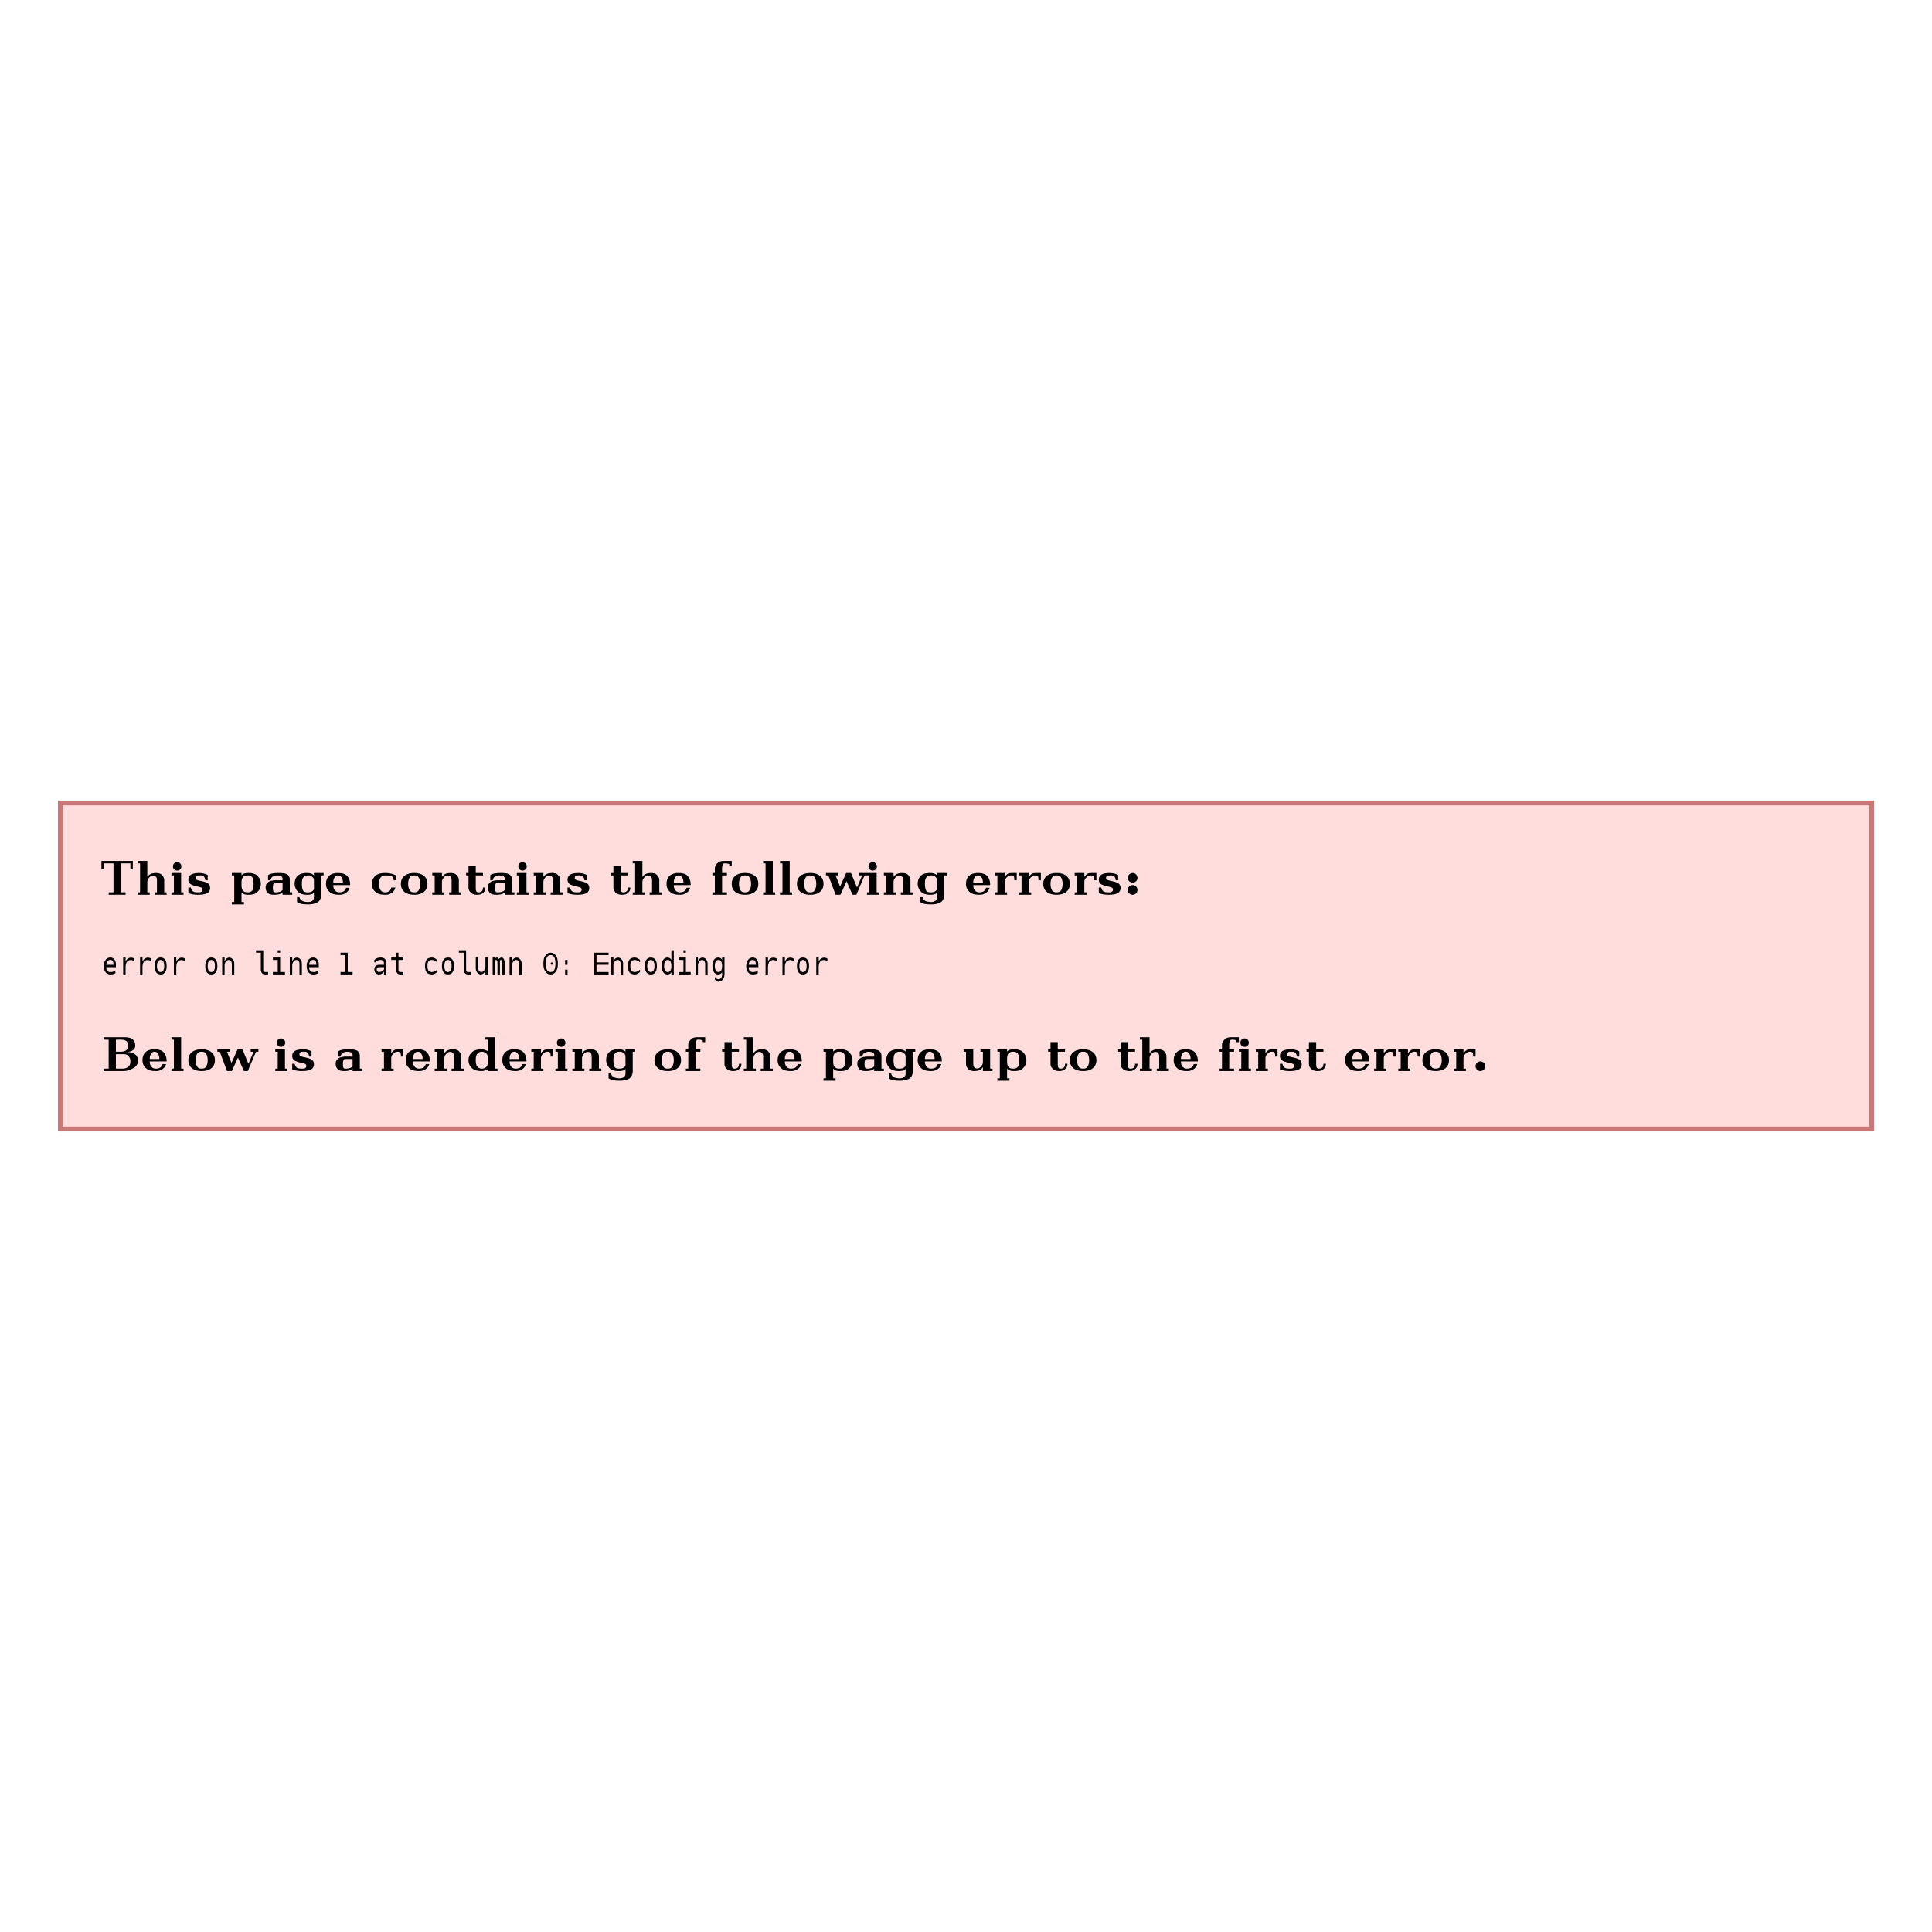 <?xml version="1.0" encoding="UTF-8" standalone="no"?>
<!-- Created with Inkscape (http://www.inkscape.org/) -->

<svg
   xmlns:dc="http://purl.org/dc/elements/1.1/"
   xmlns:cc="http://creativecommons.org/ns#"
   xmlns:rdf="http://www.w3.org/1999/02/22-rdf-syntax-ns#"
   xmlns:svg="http://www.w3.org/2000/svg"
   xmlns="http://www.w3.org/2000/svg"
   xmlns:sodipodi="http://sodipodi.sourceforge.net/DTD/sodipodi-0.dtd"
   xmlns:inkscape="http://www.inkscape.org/namespaces/inkscape"
   width="800"
   height="800"
   viewBox="0 0 800 800"
   version="1.1"
   id="svg8"
   inkscape:version="0.92.2 (5c3e80d, 2017-08-06)"
   sodipodi:docname="broken3.svg">
  <defs
     id="defs2" />
  <sodipodi:namedview
     id="base"
     pagecolor="#ffffff"
     bordercolor="#ffffff"
     borderopacity="1"
     inkscape:pageopacity="0"
     inkscape:pageshadow="2"
     inkscape:zoom="0.6625"
     inkscape:cx="400.0000000000001"
     inkscape:cy="400"
     inkscape:document-units="px"
     inkscape:current-layer="layer1"
     showgrid="true"
     units="px"
     inkscape:pagecheckerboard="false"
     inkscape:showpageshadow="false"
     borderlayer="true"
     guidecolor="#00ffe4"
     guideopacity="1"
     guidehicolor="#f000ff"
     guidehiopacity="1"
     showguides="true"
     inkscape:guide-bbox="true"
     inkscape:snap-global="false"
     inkscape:snap-smooth-nodes="true"
     inkscape:snap-grids="true"
     showborder="false"
     inkscape:window-width="1366"
     inkscape:window-height="705"
     inkscape:window-x="-8"
     inkscape:window-y="-8"
     inkscape:window-maximized="1"
     fit-margin-top="0"
     fit-margin-left="0"
     fit-margin-right="0"
     fit-margin-bottom="0">
    <inkscape:grid
       type="xygrid"
       id="grid23"
       color="#ffffff"
       opacity="0.125"
       empcolor="#ffffff"
       empopacity="0.251"
       dotted="true"
       empspacing="1"
       visible="false"
       originx="0"
       originy="-3.029225876048683e-028" />
  </sodipodi:namedview>
  <g
     inkscape:label="Layer 1"
     inkscape:groupmode="layer"
     id="layer1"
     transform="translate(0,-322.52)">
    <g
       id="g1449">
      <path
         sodipodi:nodetypes="ccccc"
         inkscape:connector-curvature="0"
         id="rect25"
         d="m 24,654.02 h 752 v 137 h -752 z"
         style="color:#000000;clip-rule:nonzero;display:inline;overflow:visible;visibility:visible;opacity:1;isolation:auto;mix-blend-mode:normal;color-interpolation:sRGB;color-interpolation-filters:linearRGB;solid-color:#000000;solid-opacity:1;vector-effect:none;fill:#cc7777;fill-opacity:1;fill-rule:nonzero;stroke:none;stroke-width:1;stroke-miterlimit:4;stroke-dasharray:none;marker:none;paint-order:markers stroke fill;color-rendering:auto;image-rendering:auto;shape-rendering:auto;text-rendering:auto;enable-background:accumulate" />
      <path
         style="color:#000000;clip-rule:nonzero;display:inline;overflow:visible;visibility:visible;opacity:1;isolation:auto;mix-blend-mode:normal;color-interpolation:sRGB;color-interpolation-filters:linearRGB;solid-color:#000000;solid-opacity:1;vector-effect:none;fill:#ffdddd;fill-opacity:1;fill-rule:nonzero;stroke:none;stroke-width:1;stroke-miterlimit:4;stroke-dasharray:none;marker:none;paint-order:markers stroke fill;color-rendering:auto;image-rendering:auto;shape-rendering:auto;text-rendering:auto;enable-background:accumulate"
         d="m 26,656.02 h 748 v 133 h -748 z"
         id="path833"
         inkscape:connector-curvature="0"
         sodipodi:nodetypes="ccccc" />
      <path
         d="m 471,686.02 a 2,2 0 0 1 -2,2 2,2 0 0 1 -2,-2 2,2 0 0 1 2,-2 2,2 0 0 1 2,2 z m 0,5 a 2,2 0 0 1 -2,2 2,2 0 0 1 -2,-2 2,2 0 0 1 2,-2 2,2 0 0 1 2,2 z m -214,-0.883 v -5.117 h 3 v -1 h -3 v -3 h -3 v 3 h -1 v 1 h 1 v 5 c 0,0.978 0.404,1.559 0.923,2.077 0.63,0.63 1.59,0.923 2.577,0.923 1.627,0 1.953,-0.327 2.622,-0.892 0.675,-0.57 0.878,-1.238 0.878,-2.108 h -1 c 0,0.706 -0.168,1.199 -0.432,1.469 -0.372,0.38 -0.765,0.531 -1.568,0.531 -0.301,0 -0.564,-0.095 -0.752,-0.429 -0.198,-0.351 -0.248,-0.805 -0.248,-1.454 z m -60,-1e-12 v -5.117 h 3 v -1 h -3 v -3 h -3 v 3 h -1 v 1 h 1 v 5 c 0,0.978 0.404,1.559 0.923,2.077 0.63,0.63 1.59,0.923 2.577,0.923 1.627,0 1.953,-0.327 2.622,-0.892 0.675,-0.57 0.878,-1.238 0.878,-2.108 h -1 c 0,0.706 -0.168,1.199 -0.432,1.469 -0.372,0.38 -0.765,0.531 -1.568,0.531 -0.301,0 -0.564,-0.095 -0.752,-0.429 -0.198,-0.351 -0.248,-0.805 -0.248,-1.454 z m 105,-9.717 c -0.219,-0.147 -0.535,-0.259 -0.819,-0.317 -0.226,-0.046 -0.675,-0.083 -1.181,-0.083 -0.357,0 -0.607,0.211 -0.742,0.562 -0.161,0.42 -0.258,0.891 -0.258,1.438 v 2 h 2 v 1 h -2 v 7 h 2 v 1 h -6 v -1 h 1 l 2e-13,-7 h -1 v -1 h 1 v -2 c 0,-0.625 0.437,-1.407 1,-2 0.675,-0.712 1.414,-1 3,-1 h 3 v 2 h -1 z m 152,3.6 v 3 h -1 c 0,-1.2 -0.074,-1.576 -0.425,-1.796 -0.286,-0.179 -0.5,-0.204 -1.075,-0.204 -0.637,0 -1.416,0.485 -1.978,1.203 -0.347,0.443 -0.522,0.758 -0.522,1.797 v 4 h 1 v 1 h -5 v -1 h 1 v -7 h -1 v -1 h 4 v 1.632 c 0.389,-0.577 0.772,-0.932 1.185,-1.23 0.382,-0.275 0.894,-0.402 1.815,-0.402 z m -23,0 v 3 h -1 c 0,-1.2 -0.074,-1.576 -0.425,-1.796 -0.286,-0.179 -0.5,-0.204 -1.075,-0.204 -0.637,0 -1.416,0.485 -1.978,1.203 -0.347,0.443 -0.522,0.758 -0.522,1.797 v 4 h 1 v 1 h -5 v -1 h 1 v -7 h -1 v -1 h 4 v 1.632 c 0.389,-0.577 0.772,-0.932 1.185,-1.23 0.382,-0.275 0.894,-0.402 1.815,-0.402 z m -10,0 v 3 h -1 c 0,-1.2 -0.074,-1.576 -0.425,-1.796 -0.286,-0.179 -0.5,-0.204 -1.075,-0.204 -0.637,0 -1.416,0.485 -1.978,1.203 -0.347,0.443 -0.522,0.758 -0.522,1.797 v 4 h 1 v 1 h -5 v -1 h 1 v -7 h -1 v -1 h 4 v 1.632 c 0.389,-0.577 0.772,-0.932 1.185,-1.23 0.382,-0.275 0.894,-0.402 1.815,-0.402 z m -265.568,7.799 c 0.788,0.738 1.965,1.201 4.068,1.201 1.362,0 1.92,-0.294 2.678,-0.749 0.758,-0.455 1.294,-1.282 1.549,-2.251 h -1.727 c -0.079,0.621 -0.377,1.163 -0.797,1.49 -0.42,0.326 -1.022,0.51 -1.703,0.51 -0.817,0 -1.477,-0.357 -1.843,-0.845 -0.368,-0.491 -0.657,-1.02 -0.657,-2.655 0,-1.635 0.289,-2.163 0.657,-2.655 0.366,-0.488 1.025,-0.845 1.843,-0.845 1.251,0 1.901,0.143 2.484,0.299 0.533,0.142 1.016,0.583 1.016,1.701 h 1 v -2 c -0.353,-0.184 -0.81,-0.373 -1.372,-0.543 -0.917,-0.277 -1.766,-0.457 -3.128,-0.457 -2.103,0 -3.279,0.463 -4.068,1.201 -0.928,0.869 -1.432,1.853 -1.432,3.299 0,1.445 0.504,2.429 1.432,3.299 z m 106.568,1.201 v -1 h 1 l 1e-13,-12 h -1 v -1 h 4 l -1e-13,6.632 c 0.389,-0.577 0.828,-0.94 1.326,-1.196 0.498,-0.255 1.29,-0.436 2.125,-0.436 1.081,0 1.915,0.16 2.535,0.759 0.529,0.511 1.014,1.265 1.014,2.241 v 5 h 1 v 1 h -5 v -1 h 1 v -4.5 c 0,-1.083 -0.059,-1.63 -0.574,-2.077 -0.361,-0.313 -0.861,-0.42 -1.426,-0.316 -0.542,0.099 -1.095,0.543 -1.478,1.097 -0.32,0.463 -0.522,0.758 -0.522,1.797 v 4 h 1 v 1 z m -205,0 v -1 h 1 l 1.2e-13,-12 h -1 v -1 h 4 l -1.2e-13,6.632 c 0.389,-0.577 0.828,-0.94 1.326,-1.196 0.498,-0.255 1.29,-0.436 2.125,-0.436 1.081,0 1.915,0.16 2.535,0.759 0.529,0.511 1.014,1.265 1.014,2.241 v 5 h 1 v 1 h -5 v -1 h 1 v -4.5 c 0,-1.083 -0.059,-1.63 -0.574,-2.077 -0.361,-0.313 -0.861,-0.42 -1.426,-0.316 -0.542,0.099 -1.095,0.543 -1.478,1.097 -0.32,0.463 -0.522,0.758 -0.522,1.797 v 4 h 1 v 1 z m 309,0 v -1 h 1 v -7 h -1 v -1 h 4 v 1.632 c 0.389,-0.577 0.828,-0.94 1.326,-1.196 0.498,-0.255 1.29,-0.436 2.125,-0.436 1.081,0 1.915,0.16 2.535,0.759 0.529,0.511 1.014,1.265 1.014,2.241 v 5 h 1 v 1 h -5 v -1 h 1 v -4.5 c 0,-1.083 -0.059,-1.63 -0.574,-2.077 -0.361,-0.313 -0.861,-0.42 -1.426,-0.316 -0.542,0.099 -1.095,0.543 -1.478,1.097 -0.32,0.463 -0.522,0.758 -0.522,1.797 v 4 h 1 v 1 z m -187,0 v -1 h 1 v -7 h -1 v -1 h 4 v 1.632 c 0.389,-0.577 0.828,-0.94 1.326,-1.196 0.498,-0.255 1.29,-0.436 2.125,-0.436 1.081,0 1.915,0.16 2.535,0.759 0.529,0.511 1.014,1.265 1.014,2.241 v 5 h 1 v 1 h -5 v -1 h 1 v -4.5 c 0,-1.083 -0.059,-1.63 -0.574,-2.077 -0.361,-0.313 -0.861,-0.42 -1.426,-0.316 -0.542,0.099 -1.095,0.543 -1.478,1.097 -0.32,0.463 -0.522,0.758 -0.522,1.797 v 4 h 1 v 1 z m 42,0 v -1 h 1 v -7 h -1 v -1 h 4 v 1.632 c 0.389,-0.577 0.828,-0.94 1.326,-1.196 0.498,-0.255 1.29,-0.436 2.125,-0.436 1.081,0 1.915,0.16 2.535,0.759 0.529,0.511 1.014,1.265 1.014,2.241 v 5 h 1 v 1 h -5 v -1 h 1 v -4.5 c 0,-1.083 -0.059,-1.63 -0.574,-2.077 -0.361,-0.313 -0.861,-0.42 -1.426,-0.316 -0.542,0.099 -1.095,0.543 -1.478,1.097 -0.32,0.463 -0.522,0.758 -0.522,1.797 v 4 h 1 v 1 z m 170,-8 v 8 c 0,1.376 -0.614,2.659 -1.547,3.159 -0.789,0.423 -1.876,0.841 -3.953,0.841 -0.644,0 -1.622,-0.051 -2.285,-0.151 -0.662,-0.1 -1.359,-0.274 -2.215,-0.849 v -2 h 1 c 0.091,0.638 0.659,1.267 1.223,1.564 0.466,0.245 1.493,0.436 2.277,0.436 0.72,0 1.159,-0.123 1.711,-0.426 0.441,-0.242 0.789,-0.708 0.789,-1.574 v -2 c -0.152,0.427 -0.571,0.678 -1.112,0.807 -0.576,0.137 -0.832,0.193 -1.888,0.193 -1.373,0 -2.62,-0.361 -3.339,-0.966 -0.682,-0.575 -1.661,-1.948 -1.661,-3.534 0,-1.592 0.527,-2.636 1.359,-3.415 0.877,-0.821 2.267,-1.085 3.641,-1.085 0.681,0 1.088,0.042 1.615,0.178 0.51,0.132 1.096,0.458 1.385,0.822 l -1e-13,-1 h 4 v 1 z m -3,2 c 0,-0.976 -0.779,-1.557 -1.198,-1.748 -0.551,-0.251 -0.664,-0.252 -1.302,-0.252 -1.149,0 -1.619,0.416 -2.002,0.963 -0.345,0.492 -0.498,1.145 -0.498,2.537 0,1.391 0.227,2.221 0.498,2.769 0.307,0.619 1.154,0.731 2.002,0.731 0.613,0 0.992,-0.069 1.454,-0.257 0.398,-0.163 1.046,-0.761 1.046,-1.204 z m -28.383,-5.749 c 0,-0.492 0.172,-0.904 0.51,-1.24 0.342,-0.339 0.757,-0.51 1.249,-0.51 0.48,0 0.884,0.173 1.221,0.51 0.337,0.337 0.51,0.747 0.51,1.24 0,0.48 -0.17,0.89 -0.51,1.23 -0.334,0.334 -0.741,0.501 -1.221,0.501 -0.492,0 -0.908,-0.167 -1.249,-0.501 -0.34,-0.334 -0.51,-0.744 -0.51,-1.23 z m 3.383,10.749 h 1 v 1 h -5 v -1 h 1 v -7 h -1 v -1 h 4 z m -148.383,-10.749 c 0,-0.492 0.172,-0.904 0.51,-1.24 0.342,-0.339 0.757,-0.51 1.249,-0.51 0.48,0 0.884,0.173 1.221,0.51 0.337,0.337 0.51,0.747 0.51,1.24 0,0.48 -0.17,0.89 -0.51,1.23 -0.334,0.334 -0.741,0.501 -1.221,0.501 -0.492,0 -0.908,-0.167 -1.249,-0.501 -0.34,-0.334 -0.51,-0.744 -0.51,-1.23 z m 3.383,10.749 h 1 v 1 h -5 v -1 h 1 v -7 h -1 v -1 h 4 z m 237,0.384 v -2.384 h 1.037 c 0.086,0.637 0.43,1.26 0.89,1.595 0.457,0.334 1.284,0.405 2.073,0.405 0.661,0 0.964,-0.006 1.312,-0.204 0.355,-0.203 0.532,-0.492 0.532,-0.867 0,-0.343 -0.114,-0.606 -0.339,-0.795 -0.221,-0.186 -0.754,-0.315 -1.393,-0.468 -0.413,-0.099 -1.039,-0.208 -1.45,-0.341 -0.899,-0.292 -1.53,-0.51 -1.983,-0.917 -0.453,-0.412 -0.679,-0.966 -0.679,-1.662 0,-0.926 0.368,-1.612 1.101,-2.063 0.735,-0.453 1.865,-0.682 3.394,-0.682 0.575,0 1.343,0.086 1.914,0.231 0.639,0.163 0.989,0.297 1.591,0.617 v 2.152 h -1 c -0.055,-0.583 -0.217,-1.132 -0.58,-1.496 -0.378,-0.379 -0.676,-0.504 -1.42,-0.504 -0.661,0 -1.217,0.002 -1.56,0.188 -0.336,0.183 -0.44,0.459 -0.44,0.812 0,0.289 0.034,0.508 0.229,0.674 0.196,0.166 0.548,0.304 1.055,0.417 l 1.33,0.297 c 1.278,0.285 2.162,0.634 2.651,1.052 0.489,0.417 0.734,0.998 0.734,1.742 0,0.963 -0.394,1.676 -1.183,2.136 -0.782,0.456 -2.159,0.682 -3.817,0.682 -0.606,0 -1.092,-0.04 -1.771,-0.12 -0.679,-0.08 -1.471,-0.335 -2.229,-0.495 z m -220,0 v -2.384 h 1.037 c 0.086,0.637 0.43,1.26 0.89,1.595 0.457,0.334 1.284,0.405 2.073,0.405 0.661,0 0.964,-0.006 1.312,-0.204 0.355,-0.203 0.532,-0.492 0.532,-0.867 0,-0.343 -0.114,-0.606 -0.339,-0.795 -0.221,-0.186 -0.754,-0.315 -1.393,-0.468 -0.413,-0.099 -1.039,-0.208 -1.45,-0.341 -0.899,-0.292 -1.53,-0.51 -1.983,-0.917 -0.453,-0.412 -0.679,-0.966 -0.679,-1.662 0,-0.926 0.368,-1.612 1.101,-2.063 0.735,-0.453 1.865,-0.682 3.394,-0.682 0.575,0 1.343,0.086 1.914,0.231 0.639,0.163 0.989,0.297 1.591,0.617 v 2.152 h -1 c -0.055,-0.583 -0.217,-1.132 -0.58,-1.496 -0.378,-0.379 -0.676,-0.504 -1.42,-0.504 -0.661,0 -1.217,0.002 -1.56,0.188 -0.336,0.183 -0.44,0.459 -0.44,0.812 0,0.289 0.034,0.508 0.229,0.674 0.196,0.166 0.548,0.304 1.055,0.417 l 1.33,0.297 c 1.278,0.285 2.162,0.634 2.651,1.052 0.489,0.417 0.734,0.998 0.734,1.742 0,0.963 -0.394,1.676 -1.183,2.136 -0.782,0.456 -2.159,0.682 -3.817,0.682 -0.606,0 -1.092,-0.04 -1.771,-0.12 -0.679,-0.08 -1.471,-0.335 -2.229,-0.495 z m 168.657,-1.23 c 0.366,0.488 1.025,0.845 1.843,0.845 0.681,0 1.501,-0.176 1.922,-0.502 0.42,-0.326 0.744,-0.761 0.863,-1.382 h 1.474 c -0.255,0.969 -0.823,1.681 -1.581,2.136 -0.758,0.455 -1.316,0.749 -2.678,0.749 -2.103,0 -3.279,-0.463 -4.068,-1.201 -0.928,-0.869 -1.432,-1.853 -1.432,-3.299 0,-1.413 0.437,-2.586 1.331,-3.378 0.894,-0.792 2.077,-1.122 3.669,-1.122 1.563,0 2.927,0.339 3.726,1.209 0.849,0.925 1.274,2.069 1.274,3.791 h -7 c 0,1.135 0.289,1.663 0.657,2.155 z m 3.343,-3.155 c 0,-1.267 -0.337,-1.85 -0.656,-2.308 -0.329,-0.472 -0.791,-0.692 -1.344,-0.692 -0.553,0 -1.015,0.22 -1.344,0.692 -0.318,0.457 -0.656,1.041 -0.656,2.308 z m -127.343,3.155 c 0.366,0.488 1.025,0.845 1.843,0.845 0.681,0 1.501,-0.176 1.922,-0.502 0.42,-0.326 0.744,-0.761 0.863,-1.382 h 1.474 c -0.255,0.969 -0.823,1.681 -1.581,2.136 -0.758,0.455 -1.316,0.749 -2.678,0.749 -2.103,0 -3.279,-0.463 -4.068,-1.201 -0.928,-0.869 -1.432,-1.853 -1.432,-3.299 0,-1.413 0.437,-2.586 1.331,-3.378 0.894,-0.792 2.077,-1.122 3.669,-1.122 1.563,0 2.927,0.339 3.726,1.209 0.849,0.925 1.274,2.069 1.274,3.791 h -7 c 0,1.135 0.289,1.663 0.657,2.155 z m 3.343,-3.155 c 0,-1.267 -0.337,-1.85 -0.656,-2.308 -0.329,-0.472 -0.791,-0.692 -1.344,-0.692 -0.553,0 -1.015,0.22 -1.344,0.692 -0.318,0.457 -0.656,1.041 -0.656,2.308 z m -71,-1 v 5 h 1 v 1 h -4 v -1 c -0.322,0.338 -0.763,0.557 -1.33,0.75 -0.545,0.186 -1.502,0.25 -2.17,0.25 -0.99,0 -1.86,-0.136 -2.451,-0.6 -0.657,-0.516 -1.049,-1.409 -1.049,-2.4 0,-1.088 0.393,-1.693 1.141,-2.25 0.686,-0.511 1.822,-0.75 3.359,-0.75 h 2.5 v -0.574 c 0,-0.408 -0.081,-0.726 -0.498,-1.043 -0.405,-0.309 -1.217,-0.371 -1.995,-0.371 -0.644,0 -1.378,0.315 -1.731,0.582 -0.346,0.262 -0.631,0.805 -0.777,1.406 h -1 v -2.087 c 0.367,-0.328 1.085,-0.606 1.705,-0.709 0.62,-0.103 1.421,-0.204 2.295,-0.204 1.732,0 3.301,0.063 4.094,0.719 0.666,0.552 0.906,1.125 0.906,2.281 z m -3,4 v -3 h -3 c -0.21,0 -0.548,0.103 -0.749,0.499 -0.208,0.409 -0.251,0.887 -0.251,1.501 0,0.614 0.036,1.208 0.193,1.569 0.102,0.234 0.327,0.431 0.807,0.431 0.772,0 1.299,-0.077 1.731,-0.193 0.481,-0.129 1.048,-0.465 1.269,-0.807 z m 228.5,2 c -1.717,0 -3.067,-0.396 -4.043,-1.196 -0.974,-0.8 -1.458,-1.901 -1.458,-3.304 0,-1.408 0.486,-2.511 1.458,-3.304 0.978,-0.797 2.325,-1.196 4.043,-1.196 1.723,0 3.07,0.4 4.043,1.196 0.97,0.794 1.457,1.896 1.457,3.304 0,1.402 -0.489,2.501 -1.467,3.304 -0.972,0.798 -2.316,1.196 -4.033,1.196 z m 0,-1 c 0.915,0 1.452,-0.251 1.797,-0.751 0.346,-0.502 0.703,-1.414 0.703,-2.749 0,-1.335 -0.353,-2.253 -0.692,-2.749 -0.342,-0.5 -0.885,-0.751 -1.808,-0.751 -0.923,0 -1.446,0.253 -1.796,0.759 -0.347,0.501 -0.704,1.417 -0.704,2.741 0,1.324 0.356,2.236 0.704,2.741 0.349,0.506 0.872,0.759 1.796,0.759 z m -266,1 c -1.717,0 -3.067,-0.396 -4.043,-1.196 -0.974,-0.8 -1.458,-1.901 -1.458,-3.304 0,-1.408 0.486,-2.511 1.458,-3.304 0.978,-0.797 2.325,-1.196 4.043,-1.196 1.723,0 3.07,0.4 4.043,1.196 0.97,0.794 1.458,1.896 1.458,3.304 0,1.402 -0.489,2.501 -1.467,3.304 -0.972,0.798 -2.316,1.196 -4.033,1.196 z m 0,-1 c 0.915,0 1.452,-0.251 1.797,-0.751 0.346,-0.502 0.703,-1.414 0.703,-2.749 0,-1.335 -0.353,-2.253 -0.692,-2.749 -0.342,-0.5 -0.885,-0.751 -1.808,-0.751 -0.923,0 -1.446,0.253 -1.796,0.759 -0.347,0.501 -0.704,1.417 -0.704,2.741 0,1.324 0.356,2.236 0.704,2.741 0.349,0.506 0.872,0.759 1.796,0.759 z m 137,1 c -1.717,0 -3.067,-0.396 -4.043,-1.196 -0.974,-0.8 -1.458,-1.901 -1.458,-3.304 0,-1.408 0.486,-2.511 1.458,-3.304 0.978,-0.797 2.325,-1.196 4.043,-1.196 1.723,0 3.07,0.4 4.043,1.196 0.97,0.794 1.457,1.896 1.457,3.304 0,1.402 -0.489,2.501 -1.467,3.304 -0.972,0.798 -2.316,1.196 -4.033,1.196 z m 0,-1 c 0.915,0 1.452,-0.251 1.797,-0.751 0.346,-0.502 0.703,-1.414 0.703,-2.749 0,-1.335 -0.353,-2.253 -0.692,-2.749 -0.342,-0.5 -0.885,-0.751 -1.808,-0.751 -0.923,0 -1.446,0.253 -1.796,0.759 -0.347,0.501 -0.704,1.417 -0.704,2.741 0,1.324 0.356,2.236 0.704,2.741 0.349,0.506 0.872,0.759 1.796,0.759 z m 11.5,0 h 1 v 1 h -5 v -1 h 1 v -12 h -1 v -1 h 4 z m 32.387,-8 2.492,6 2.122,-5 h -1.199 v -1 h 3.199 v 1 h -1 l -3.398,8 h -1.602 l -2.466,-5.581 -2.534,5.581 h -2 l -3,-8 h -1 v -1 h 5.202 v 1 h -1.202 l 1.854,4.629 2.532,-5.629 z m -25.387,8 h 1 v 1 h -5 v -1 h 1 v -12 h -1 v -1 h 4 z m 8.5,1 c -1.717,0 -3.067,-0.396 -4.043,-1.196 -0.974,-0.8 -1.457,-1.901 -1.457,-3.304 0,-1.408 0.486,-2.511 1.457,-3.304 0.978,-0.797 2.325,-1.196 4.043,-1.196 1.723,0 3.07,0.4 4.043,1.196 0.97,0.794 1.458,1.896 1.458,3.304 0,1.402 -0.489,2.501 -1.467,3.304 -0.972,0.798 -2.316,1.196 -4.033,1.196 z m 0,-1 c 0.915,0 1.452,-0.251 1.797,-0.751 0.346,-0.502 0.703,-1.414 0.703,-2.749 0,-1.335 -0.353,-2.253 -0.692,-2.749 -0.342,-0.5 -0.885,-0.751 -1.808,-0.751 -0.923,0 -1.446,0.253 -1.796,0.759 -0.347,0.501 -0.704,1.417 -0.704,2.741 0,1.324 0.356,2.236 0.704,2.741 0.349,0.506 0.872,0.759 1.796,0.759 z m -263.883,-10.749 c 0,-0.492 0.172,-0.904 0.51,-1.24 0.342,-0.339 0.757,-0.51 1.249,-0.51 0.48,0 0.884,0.173 1.221,0.51 0.337,0.337 0.51,0.747 0.51,1.24 0,0.48 -0.17,0.89 -0.51,1.23 -0.334,0.334 -0.741,0.501 -1.221,0.501 -0.492,0 -0.908,-0.167 -1.249,-0.501 -0.34,-0.334 -0.51,-0.744 -0.51,-1.23 z m 3.383,10.749 h 1 v 1 h -5 v -1 h 1 v -7 h -1 v -1 h 4 z m -30,1 v -1 h 2 v -12 h -4 l -2.3e-13,2.5 h -1 v -3.5 h 13 l 2e-14,3.5 h -1 v -2.5 h -4 l 2e-14,12 h 2 v 1 z m 93.657,-1.845 c 0.366,0.488 1.025,0.845 1.843,0.845 0.681,0 1.501,-0.176 1.922,-0.502 0.42,-0.326 0.744,-0.761 0.863,-1.382 h 1.474 c -0.255,0.969 -0.823,1.681 -1.581,2.136 -0.758,0.455 -1.316,0.749 -2.678,0.749 -2.103,0 -3.279,-0.463 -4.068,-1.201 -0.928,-0.869 -1.432,-1.853 -1.432,-3.299 0,-1.413 0.437,-2.586 1.331,-3.378 0.894,-0.792 2.077,-1.122 3.669,-1.122 1.563,0 2.927,0.339 3.726,1.209 0.849,0.925 1.274,2.069 1.274,3.791 h -7 c 0,1.135 0.289,1.663 0.657,2.155 z m 3.343,-3.155 c 0,-1.267 -0.337,-1.85 -0.656,-2.308 -0.329,-0.472 -0.791,-0.692 -1.344,-0.692 -0.553,0 -1.015,0.22 -1.344,0.692 -0.318,0.457 -0.656,1.041 -0.656,2.308 z m -9,-3 v 8 c 0,1.376 -0.614,2.659 -1.547,3.159 -0.789,0.423 -1.876,0.841 -3.953,0.841 -0.644,0 -1.622,-0.051 -2.285,-0.151 -0.662,-0.1 -1.359,-0.274 -2.215,-0.849 v -2 h 1 c 0.091,0.638 0.659,1.267 1.223,1.564 0.466,0.245 1.493,0.436 2.277,0.436 0.72,0 1.159,-0.123 1.711,-0.426 0.441,-0.242 0.789,-0.708 0.789,-1.574 v -2 c -0.152,0.427 -0.571,0.678 -1.112,0.807 -0.576,0.137 -0.832,0.193 -1.888,0.193 -1.373,0 -2.62,-0.361 -3.339,-0.966 -0.682,-0.575 -1.661,-1.948 -1.661,-3.534 0,-1.592 0.527,-2.636 1.359,-3.415 0.877,-0.821 2.267,-1.085 3.641,-1.085 0.681,0 1.088,0.042 1.615,0.178 0.51,0.132 1.096,0.458 1.385,0.822 l -9e-14,-1 h 4 v 1 z m -3,2 c 0,-0.976 -0.779,-1.557 -1.198,-1.748 -0.551,-0.251 -0.664,-0.252 -1.302,-0.252 -1.149,0 -1.619,0.416 -2.002,0.963 -0.345,0.492 -0.498,1.145 -0.498,2.537 0,1.391 0.227,2.221 0.498,2.769 0.307,0.619 1.154,0.731 2.002,0.731 0.613,0 0.992,-0.069 1.454,-0.257 0.398,-0.163 1.046,-0.761 1.046,-1.204 z m -10,0 v 5 h 1 v 1 h -4 v -1 c -0.322,0.338 -0.763,0.557 -1.33,0.75 -0.545,0.186 -1.502,0.25 -2.17,0.25 -0.99,0 -1.86,-0.136 -2.451,-0.6 -0.657,-0.516 -1.049,-1.409 -1.049,-2.4 0,-1.088 0.393,-1.693 1.141,-2.25 0.686,-0.511 1.822,-0.75 3.359,-0.75 h 2.5 v -0.574 c 0,-0.408 -0.081,-0.726 -0.498,-1.043 -0.405,-0.309 -1.217,-0.371 -1.995,-0.371 -0.644,0 -1.378,0.315 -1.731,0.582 -0.346,0.262 -0.631,0.805 -0.777,1.406 h -1 v -2.087 c 0.367,-0.328 1.085,-0.606 1.705,-0.709 0.62,-0.103 1.421,-0.204 2.295,-0.204 1.732,0 3.301,0.063 4.094,0.719 0.666,0.552 0.906,1.125 0.906,2.281 z m -3,4 v -3 h -3 c -0.21,0 -0.548,0.103 -0.749,0.499 -0.208,0.409 -0.251,0.887 -0.251,1.501 0,0.614 0.036,1.208 0.193,1.569 0.102,0.234 0.327,0.431 0.807,0.431 0.772,0 1.299,-0.077 1.731,-0.193 0.481,-0.129 1.048,-0.465 1.269,-0.807 z m -20,-6 h -1 v -1 h 4 v 1 c 0.237,-0.387 0.784,-0.737 1.355,-0.849 0.515,-0.102 0.854,-0.151 1.645,-0.151 1.943,0 3.033,0.551 3.67,1.272 0.798,0.904 1.33,1.642 1.33,3.228 0,1.586 -0.58,2.503 -1.286,3.217 -0.848,0.858 -1.835,1.283 -3.714,1.283 -0.681,0 -1.092,-0.013 -1.647,-0.167 -0.506,-0.141 -1.024,-0.494 -1.353,-0.833 v 4 h 1 v 1 h -5 v -1 h 1 z m 3,3.046 v 0.909 c 0,1.073 0.193,1.85 0.589,2.328 0.398,0.48 1.044,0.718 1.93,0.718 0.911,0 1.546,-0.255 1.917,-0.761 0.373,-0.509 0.564,-1.422 0.564,-2.743 0,-1.321 -0.193,-2.231 -0.564,-2.734 -0.373,-0.506 -1.007,-0.761 -1.917,-0.761 -0.886,0 -1.532,0.238 -1.93,0.718 -0.396,0.478 -0.589,1.255 -0.589,2.328 z m -22,4.339 v -2.384 h 1.037 c 0.086,0.637 0.43,1.26 0.89,1.595 0.457,0.334 1.284,0.405 2.073,0.405 0.661,0 0.964,-0.006 1.312,-0.204 0.355,-0.203 0.532,-0.492 0.532,-0.867 -6e-14,-0.343 -0.114,-0.606 -0.339,-0.795 -0.221,-0.186 -0.754,-0.315 -1.393,-0.468 -0.413,-0.099 -1.039,-0.208 -1.45,-0.341 -0.899,-0.292 -1.53,-0.51 -1.983,-0.917 -0.453,-0.412 -0.679,-0.966 -0.679,-1.662 0,-0.926 0.368,-1.612 1.101,-2.063 0.735,-0.453 1.865,-0.682 3.394,-0.682 0.575,0 1.343,0.086 1.914,0.231 0.639,0.163 0.989,0.297 1.591,0.617 v 2.152 h -1 c -0.055,-0.583 -0.217,-1.132 -0.58,-1.496 -0.378,-0.379 -0.676,-0.504 -1.42,-0.504 -0.661,0 -1.217,0.002 -1.56,0.188 -0.336,0.183 -0.44,0.459 -0.44,0.812 0,0.289 0.034,0.508 0.229,0.674 0.196,0.166 0.548,0.304 1.055,0.417 l 1.33,0.297 c 1.278,0.285 2.162,0.634 2.651,1.052 0.489,0.417 0.734,0.998 0.734,1.742 0,0.963 -0.394,1.676 -1.183,2.136 -0.782,0.456 -2.159,0.682 -3.817,0.682 -0.606,0 -1.092,-0.04 -1.771,-0.12 -0.679,-0.08 -1.471,-0.335 -2.229,-0.495 z"
         style="color:#000000;clip-rule:nonzero;display:inline;overflow:visible;visibility:visible;opacity:1;isolation:auto;mix-blend-mode:normal;color-interpolation:sRGB;color-interpolation-filters:linearRGB;solid-color:#000000;solid-opacity:1;vector-effect:none;fill:#000000;fill-opacity:1;fill-rule:nonzero;stroke:none;stroke-width:1;stroke-miterlimit:4;stroke-dasharray:none;stroke-opacity:1;marker:none;paint-order:markers stroke fill;color-rendering:auto;image-rendering:auto;shape-rendering:auto;text-rendering:auto;enable-background:accumulate"
         id="path1221"
         inkscape:connector-curvature="0" />
      <path
         d="m 615,764.02 a 2,2 0 0 1 -2,2 2,2 0 0 1 -2,-2 2,2 0 0 1 2,-2 2,2 0 0 1 2,2 z m -70,-0.883 v -5.117 h 3 v -1 h -3 v -3 h -3 v 3 h -1 v 1 h 1 v 5 c 0,0.978 0.404,1.559 0.923,2.077 0.63,0.63 1.59,0.923 2.577,0.923 1.627,0 1.953,-0.327 2.622,-0.892 0.675,-0.57 0.878,-1.238 0.878,-2.108 h -1 c 0,0.706 -0.168,1.199 -0.432,1.469 -0.372,0.38 -0.765,0.531 -1.568,0.531 -0.301,0 -0.564,-0.095 -0.752,-0.429 -0.198,-0.351 -0.248,-0.805 -0.248,-1.454 z m -78,0 v -5.117 h 3 v -1 h -3 v -3 h -3 v 3 h -1 v 1 h 1 v 5 c 0,0.978 0.404,1.559 0.923,2.077 0.63,0.63 1.59,0.923 2.577,0.923 1.627,0 1.953,-0.327 2.622,-0.892 0.675,-0.57 0.878,-1.238 0.878,-2.108 h -1 c 0,0.706 -0.168,1.199 -0.432,1.469 -0.372,0.38 -0.765,0.531 -1.568,0.531 -0.301,0 -0.564,-0.095 -0.752,-0.429 -0.198,-0.351 -0.248,-0.805 -0.248,-1.454 z m -29,0 v -5.117 h 3 v -1 h -3 v -3 h -3 v 3 h -1 v 1 h 1 v 5 c 0,0.978 0.404,1.559 0.923,2.077 0.63,0.63 1.59,0.923 2.577,0.923 1.627,0 1.953,-0.327 2.622,-0.892 0.675,-0.57 0.878,-1.238 0.878,-2.108 h -1 c 0,0.706 -0.168,1.199 -0.432,1.469 -0.372,0.38 -0.765,0.531 -1.568,0.531 -0.301,0 -0.564,-0.095 -0.752,-0.429 -0.198,-0.351 -0.248,-0.805 -0.248,-1.454 z m -135,0 v -5.117 h 3 v -1 h -3 v -3 h -3 v 3 h -1 v 1 h 1 v 5 c 0,0.978 0.404,1.559 0.923,2.077 0.63,0.63 1.59,0.923 2.577,0.923 1.627,0 1.953,-0.327 2.622,-0.892 0.675,-0.57 0.878,-1.238 0.878,-2.108 h -1 c 0,0.706 -0.168,1.199 -0.432,1.469 -0.372,0.38 -0.765,0.531 -1.568,0.531 -0.301,0 -0.564,-0.095 -0.752,-0.429 -0.198,-0.351 -0.248,-0.805 -0.248,-1.454 z m -98,1.883 h 1 v 1 h -4 v -0.8 c -0.5,0.322 -1.584,0.8 -2.5,0.8 -2.103,0 -3.279,-0.463 -4.068,-1.201 -0.928,-0.869 -1.432,-1.853 -1.432,-3.299 0,-1.445 0.504,-2.429 1.432,-3.299 0.788,-0.738 1.965,-1.201 4.068,-1.201 0.916,0 2,0.478 2.5,0.8 v -4.8 h -1 v -1 h 4 z m -3,-4 c 0,-1.609 -0.244,-1.945 -0.828,-2.443 -0.405,-0.345 -0.991,-0.557 -1.672,-0.557 -0.817,0 -1.477,0.357 -1.843,0.845 -0.368,0.491 -0.657,1.02 -0.657,2.655 0,1.635 0.289,2.163 0.657,2.655 0.366,0.488 1.025,0.845 1.843,0.845 0.681,0 1.267,-0.212 1.672,-0.557 0.584,-0.498 0.828,-0.834 0.828,-2.443 z m 310,-7.6 c -0.219,-0.147 -0.535,-0.259 -0.819,-0.317 -0.226,-0.046 -0.675,-0.083 -1.181,-0.083 -0.357,0 -0.607,0.211 -0.742,0.562 -0.161,0.42 -0.258,0.891 -0.258,1.438 v 2 h 2 v 1 h -2 v 7 h 2 v 1 h -6 v -1 h 1 l 3e-13,-7 h -1 v -1 h 1 v -2 c 0,-0.625 0.437,-1.407 1,-2 0.675,-0.712 1.414,-1 3,-1 h 3 v 2 h -1 z m -221,0 c -0.219,-0.147 -0.535,-0.259 -0.819,-0.317 -0.226,-0.046 -0.675,-0.083 -1.181,-0.083 -0.357,0 -0.607,0.211 -0.742,0.562 -0.161,0.42 -0.258,0.891 -0.258,1.438 v 2 h 2 v 1 h -2 v 7 h 2 v 1 h -6 v -1 h 1 l 3e-13,-7 h -1 v -1 h 1 v -2 c 0,-0.625 0.437,-1.407 1,-2 0.675,-0.712 1.414,-1 3,-1 h 3 v 2 h -1 z m 320,3.6 v 3 h -1 c 0,-1.2 -0.074,-1.576 -0.425,-1.796 -0.286,-0.179 -0.5,-0.204 -1.075,-0.204 -0.637,0 -1.416,0.485 -1.978,1.203 -0.347,0.443 -0.522,0.758 -0.522,1.797 v 4 h 1 v 1 h -5 v -1 h 1 v -7 h -1 v -1 h 4 v 1.632 c 0.389,-0.577 0.772,-0.932 1.185,-1.23 0.382,-0.275 0.894,-0.402 1.815,-0.402 z m -23,0 v 3 h -1 c 0,-1.2 -0.074,-1.576 -0.425,-1.796 -0.286,-0.179 -0.5,-0.204 -1.075,-0.204 -0.637,0 -1.416,0.485 -1.978,1.203 -0.347,0.443 -0.522,0.758 -0.522,1.797 v 4 h 1 v 1 h -5 v -1 h 1 v -7 h -1 v -1 h 4 v 1.632 c 0.389,-0.577 0.772,-0.932 1.185,-1.23 0.382,-0.275 0.894,-0.402 1.815,-0.402 z m -10,0 v 3 h -1 c 0,-1.2 -0.074,-1.576 -0.425,-1.796 -0.286,-0.179 -0.5,-0.204 -1.075,-0.204 -0.637,0 -1.416,0.485 -1.978,1.203 -0.347,0.443 -0.522,0.758 -0.522,1.797 v 4 h 1 v 1 h -5 v -1 h 1 v -7 h -1 v -1 h 4 v 1.632 c 0.389,-0.577 0.772,-0.932 1.185,-1.23 0.382,-0.275 0.894,-0.402 1.815,-0.402 z m -49,0 v 3 h -1 c 0,-1.2 -0.074,-1.576 -0.425,-1.796 -0.286,-0.179 -0.5,-0.204 -1.075,-0.204 -0.637,0 -1.416,0.485 -1.978,1.203 -0.347,0.443 -0.522,0.758 -0.522,1.797 v 4 h 1 v 1 h -5 v -1 h 1 v -7 h -1 v -1 h 4 v 1.632 c 0.389,-0.577 0.772,-0.932 1.185,-1.23 0.382,-0.275 0.894,-0.402 1.815,-0.402 z m -300,0 v 3 h -1 c 0,-1.2 -0.074,-1.576 -0.425,-1.796 -0.286,-0.179 -0.5,-0.204 -1.075,-0.204 -0.637,0 -1.416,0.485 -1.978,1.203 -0.347,0.443 -0.522,0.758 -0.522,1.797 v 4 h 1 v 1 h -5 v -1 h 1 v -7 h -1 v -1 h 4 v 1.632 c 0.389,-0.577 0.772,-0.932 1.185,-1.23 0.382,-0.275 0.894,-0.402 1.815,-0.402 z m -62,0 v 3 h -1 c 0,-1.2 -0.074,-1.576 -0.425,-1.796 -0.286,-0.179 -0.5,-0.204 -1.075,-0.204 -0.637,0 -1.416,0.485 -1.978,1.203 -0.347,0.443 -0.522,0.758 -0.522,1.797 v 4 h 1 v 1 h -5 v -1 h 1 v -7 h -1 v -1 h 4 v 1.632 c 0.389,-0.577 0.772,-0.932 1.185,-1.23 0.382,-0.275 0.894,-0.402 1.815,-0.402 z m 305,9 v -1 h 1 l 3e-13,-12 h -1 v -1 h 4 l -3e-13,6.632 c 0.389,-0.577 0.828,-0.94 1.326,-1.196 0.498,-0.255 1.29,-0.436 2.125,-0.436 1.081,0 1.915,0.16 2.535,0.759 0.529,0.511 1.014,1.265 1.014,2.241 v 5 h 1 v 1 h -5 v -1 h 1 v -4.5 c 0,-1.083 -0.059,-1.63 -0.574,-2.077 -0.361,-0.313 -0.861,-0.42 -1.426,-0.316 -0.542,0.099 -1.095,0.543 -1.478,1.097 -0.32,0.463 -0.522,0.758 -0.522,1.797 v 4 h 1 v 1 z m -164,0 v -1 h 1 l 3e-13,-12 h -1 v -1 h 4 l -3e-13,6.632 c 0.389,-0.577 0.828,-0.94 1.326,-1.196 0.498,-0.255 1.29,-0.436 2.125,-0.436 1.081,0 1.915,0.16 2.535,0.759 0.529,0.511 1.014,1.265 1.014,2.241 v 5 h 1 v 1 h -5 v -1 h 1 v -4.5 c 0,-1.083 -0.059,-1.63 -0.574,-2.077 -0.361,-0.313 -0.861,-0.42 -1.426,-0.316 -0.542,0.099 -1.095,0.543 -1.478,1.097 -0.32,0.463 -0.522,0.758 -0.522,1.797 v 4 h 1 v 1 z m 102,-1 h 1 v 1 h -4 v -1.632 c -0.389,0.577 -0.828,0.94 -1.326,1.196 -0.498,0.255 -1.29,0.436 -2.125,0.436 -1.081,0 -1.915,-0.16 -2.535,-0.759 -0.529,-0.511 -1.014,-1.265 -1.014,-2.241 v -5 h -1 v -1 h 4 v 5.5 c 0,1.083 0.059,1.63 0.574,2.077 0.361,0.313 0.861,0.42 1.426,0.316 0.542,-0.099 1.095,-0.543 1.478,-1.097 0.32,-0.463 0.522,-0.758 0.522,-1.797 v -4 h -1 v -1 h 4 z m -173,1 v -1 h 1 v -7 h -1 v -1 h 4 v 1.632 c 0.389,-0.577 0.828,-0.94 1.326,-1.196 0.498,-0.255 1.29,-0.436 2.125,-0.436 1.081,0 1.915,0.16 2.535,0.759 0.529,0.511 1.014,1.265 1.014,2.241 v 5 h 1 v 1 h -5 v -1 h 1 v -4.5 c 0,-1.083 -0.059,-1.63 -0.574,-2.077 -0.361,-0.313 -0.861,-0.42 -1.426,-0.316 -0.542,0.099 -1.095,0.543 -1.478,1.097 -0.32,0.463 -0.522,0.758 -0.522,1.797 v 4 h 1 v 1 z m -57,0 v -1 h 1 v -7 h -1 v -1 h 4 v 1.632 c 0.389,-0.577 0.828,-0.94 1.326,-1.196 0.498,-0.255 1.29,-0.436 2.125,-0.436 1.081,0 1.915,0.16 2.535,0.759 0.529,0.511 1.014,1.265 1.014,2.241 v 5 h 1 v 1 h -5 v -1 h 1 v -4.5 c 0,-1.083 -0.059,-1.63 -0.574,-2.077 -0.361,-0.313 -0.861,-0.42 -1.426,-0.316 -0.542,0.099 -1.095,0.543 -1.478,1.097 -0.32,0.463 -0.522,0.758 -0.522,1.797 v 4 h 1 v 1 z m 82,-8 v 8 c 0,1.376 -0.614,2.659 -1.547,3.159 -0.789,0.423 -1.876,0.841 -3.953,0.841 -0.644,0 -1.622,-0.051 -2.285,-0.151 -0.662,-0.1 -1.359,-0.274 -2.215,-0.849 v -2 h 1 c 0.091,0.638 0.659,1.267 1.223,1.564 0.466,0.245 1.493,0.436 2.277,0.436 0.72,0 1.159,-0.123 1.711,-0.426 0.441,-0.242 0.789,-0.708 0.789,-1.574 v -2 c -0.152,0.427 -0.571,0.678 -1.112,0.807 -0.576,0.137 -0.832,0.193 -1.888,0.193 -1.373,0 -2.62,-0.361 -3.339,-0.966 -0.682,-0.575 -1.661,-1.948 -1.661,-3.534 0,-1.592 0.527,-2.636 1.359,-3.415 0.877,-0.821 2.267,-1.085 3.641,-1.085 0.681,0 1.088,0.042 1.615,0.178 0.51,0.132 1.096,0.458 1.385,0.822 l -2e-13,-1 h 4 v 1 z m -3,2 c 0,-0.976 -0.779,-1.557 -1.198,-1.748 -0.551,-0.251 -0.664,-0.252 -1.302,-0.252 -1.149,0 -1.619,0.416 -2.002,0.963 -0.345,0.492 -0.498,1.145 -0.498,2.537 0,1.391 0.227,2.221 0.498,2.769 0.307,0.619 1.154,0.731 2.002,0.731 0.613,0 0.992,-0.069 1.454,-0.257 0.398,-0.163 1.046,-0.761 1.046,-1.204 z m 254.617,-5.749 c 0,-0.492 0.172,-0.904 0.51,-1.24 0.342,-0.339 0.757,-0.51 1.249,-0.51 0.48,0 0.884,0.173 1.221,0.51 0.337,0.337 0.51,0.747 0.51,1.24 0,0.48 -0.17,0.89 -0.51,1.23 -0.334,0.334 -0.741,0.501 -1.221,0.501 -0.492,0 -0.908,-0.167 -1.249,-0.501 -0.34,-0.334 -0.51,-0.744 -0.51,-1.23 z m 3.383,10.749 h 1 v 1 h -5 v -1 h 1 v -7 h -1 v -1 h 4 z m -286.383,-10.749 c 0,-0.492 0.172,-0.904 0.51,-1.24 0.342,-0.339 0.757,-0.51 1.249,-0.51 0.48,0 0.884,0.173 1.221,0.51 0.337,0.337 0.51,0.747 0.51,1.24 0,0.48 -0.17,0.89 -0.51,1.23 -0.334,0.334 -0.741,0.501 -1.221,0.501 -0.492,0 -0.908,-0.167 -1.249,-0.501 -0.34,-0.334 -0.51,-0.744 -0.51,-1.23 z m 3.383,10.749 h 1 v 1 h -5 v -1 h 1 v -7 h -1 v -1 h 4 z m 180,-7 h -1 v -1 h 4 v 1 c 0.237,-0.387 0.784,-0.737 1.355,-0.849 0.515,-0.102 0.854,-0.151 1.645,-0.151 1.943,0 3.033,0.551 3.67,1.272 0.798,0.904 1.33,1.642 1.33,3.228 0,1.586 -0.58,2.503 -1.286,3.217 -0.848,0.858 -1.835,1.283 -3.714,1.283 -0.681,0 -1.092,-0.013 -1.647,-0.167 -0.506,-0.141 -1.024,-0.494 -1.353,-0.833 v 4 h 1 v 1 h -5 v -1 h 1 z m 3,3.046 v 0.909 c 0,1.073 0.193,1.85 0.589,2.328 0.398,0.48 1.044,0.718 1.93,0.718 0.911,0 1.546,-0.255 1.917,-0.761 0.373,-0.509 0.564,-1.422 0.564,-2.743 0,-1.321 -0.193,-2.231 -0.564,-2.734 -0.373,-0.506 -1.007,-0.761 -1.917,-0.761 -0.886,0 -1.532,0.238 -1.93,0.718 -0.396,0.478 -0.589,1.255 -0.589,2.328 z m 113,4.339 v -2.384 h 1.037 c 0.086,0.637 0.43,1.26 0.89,1.595 0.457,0.334 1.284,0.405 2.073,0.405 0.661,0 0.964,-0.006 1.312,-0.204 0.355,-0.203 0.532,-0.492 0.532,-0.867 0,-0.343 -0.114,-0.606 -0.339,-0.795 -0.221,-0.186 -0.754,-0.315 -1.393,-0.468 -0.413,-0.099 -1.039,-0.208 -1.45,-0.341 -0.899,-0.292 -1.53,-0.51 -1.983,-0.917 -0.453,-0.412 -0.679,-0.966 -0.679,-1.662 0,-0.926 0.368,-1.612 1.101,-2.063 0.735,-0.453 1.865,-0.682 3.394,-0.682 0.575,0 1.343,0.086 1.914,0.231 0.639,0.163 0.989,0.297 1.591,0.617 v 2.152 h -1 c -0.055,-0.583 -0.217,-1.132 -0.58,-1.496 -0.378,-0.379 -0.676,-0.504 -1.42,-0.504 -0.661,0 -1.217,0.002 -1.56,0.188 -0.336,0.183 -0.44,0.459 -0.44,0.812 0,0.289 0.034,0.508 0.229,0.674 0.196,0.166 0.548,0.304 1.055,0.417 l 1.33,0.297 c 1.278,0.285 2.162,0.634 2.651,1.052 0.489,0.417 0.734,0.998 0.734,1.742 0,0.963 -0.394,1.676 -1.183,2.136 -0.782,0.456 -2.159,0.682 -3.817,0.682 -0.606,0 -1.092,-0.04 -1.771,-0.12 -0.679,-0.08 -1.471,-0.335 -2.229,-0.495 z m 30.657,-1.23 c 0.366,0.488 1.025,0.845 1.843,0.845 0.681,0 1.501,-0.176 1.922,-0.502 0.42,-0.326 0.744,-0.761 0.863,-1.382 h 1.474 c -0.255,0.969 -0.823,1.681 -1.581,2.136 -0.758,0.455 -1.316,0.749 -2.678,0.749 -2.103,0 -3.279,-0.463 -4.068,-1.201 -0.928,-0.869 -1.432,-1.853 -1.432,-3.299 0,-1.413 0.437,-2.586 1.331,-3.378 0.894,-0.792 2.077,-1.122 3.669,-1.122 1.563,0 2.927,0.339 3.726,1.209 0.849,0.925 1.274,2.069 1.274,3.791 h -7 c 0,1.135 0.289,1.663 0.657,2.155 z m 3.343,-3.155 c 0,-1.267 -0.337,-1.85 -0.656,-2.308 -0.329,-0.472 -0.791,-0.692 -1.344,-0.692 -0.553,0 -1.015,0.22 -1.344,0.692 -0.318,0.457 -0.656,1.041 -0.656,2.308 z m -74.343,3.155 c 0.366,0.488 1.025,0.845 1.843,0.845 0.681,0 1.501,-0.176 1.922,-0.502 0.42,-0.326 0.744,-0.761 0.863,-1.382 h 1.474 c -0.255,0.969 -0.823,1.681 -1.581,2.136 -0.758,0.455 -1.316,0.749 -2.678,0.749 -2.103,0 -3.279,-0.463 -4.068,-1.201 -0.928,-0.869 -1.432,-1.853 -1.432,-3.299 0,-1.413 0.437,-2.586 1.331,-3.378 0.894,-0.792 2.077,-1.122 3.669,-1.122 1.563,0 2.927,0.339 3.726,1.209 0.849,0.925 1.274,2.069 1.274,3.791 h -7 c 0,1.135 0.289,1.663 0.657,2.155 z m 3.343,-3.155 c 0,-1.267 -0.337,-1.85 -0.656,-2.308 -0.329,-0.472 -0.791,-0.692 -1.344,-0.692 -0.553,0 -1.015,0.22 -1.344,0.692 -0.318,0.457 -0.656,1.041 -0.656,2.308 z m -321.343,3.155 c 0.366,0.488 1.025,0.845 1.843,0.845 0.681,0 1.501,-0.176 1.922,-0.502 0.42,-0.326 0.744,-0.761 0.863,-1.382 h 1.474 c -0.255,0.969 -0.823,1.681 -1.581,2.136 -0.758,0.455 -1.316,0.749 -2.678,0.749 -2.103,0 -3.279,-0.463 -4.068,-1.201 -0.928,-0.869 -1.432,-1.853 -1.432,-3.299 0,-1.413 0.437,-2.586 1.331,-3.378 0.894,-0.792 2.077,-1.122 3.669,-1.122 1.563,0 2.927,0.339 3.726,1.209 0.849,0.925 1.274,2.069 1.274,3.791 h -7 c 0,1.135 0.289,1.663 0.657,2.155 z m 3.343,-3.155 c 0,-1.267 -0.337,-1.85 -0.656,-2.308 -0.329,-0.472 -0.791,-0.692 -1.344,-0.692 -0.553,0 -1.015,0.22 -1.344,0.692 -0.318,0.457 -0.656,1.041 -0.656,2.308 z m 36.657,3.155 c 0.366,0.488 1.025,0.845 1.843,0.845 0.681,0 1.501,-0.176 1.922,-0.502 0.42,-0.326 0.744,-0.761 0.863,-1.382 h 1.474 c -0.255,0.969 -0.823,1.681 -1.581,2.136 -0.758,0.455 -1.316,0.749 -2.678,0.749 -2.103,0 -3.279,-0.463 -4.068,-1.201 -0.928,-0.869 -1.432,-1.853 -1.432,-3.299 0,-1.413 0.437,-2.586 1.331,-3.378 0.894,-0.792 2.077,-1.122 3.669,-1.122 1.563,0 2.927,0.339 3.726,1.209 0.849,0.925 1.274,2.069 1.274,3.791 h -7 c 0,1.135 0.289,1.663 0.657,2.155 z m 3.343,-3.155 c 0,-1.267 -0.337,-1.85 -0.656,-2.308 -0.329,-0.472 -0.791,-0.692 -1.344,-0.692 -0.553,0 -1.015,0.22 -1.344,0.692 -0.318,0.457 -0.656,1.041 -0.656,2.308 z m 110.657,3.155 c 0.366,0.488 1.025,0.845 1.843,0.845 0.681,0 1.501,-0.176 1.922,-0.502 0.42,-0.326 0.744,-0.761 0.863,-1.382 h 1.474 c -0.255,0.969 -0.823,1.681 -1.581,2.136 -0.758,0.455 -1.316,0.749 -2.678,0.749 -2.103,0 -3.279,-0.463 -4.068,-1.201 -0.928,-0.869 -1.432,-1.853 -1.432,-3.299 0,-1.413 0.437,-2.586 1.331,-3.378 0.894,-0.792 2.077,-1.122 3.669,-1.122 1.563,0 2.927,0.339 3.726,1.209 0.849,0.925 1.274,2.069 1.274,3.791 h -7 c 0,1.135 0.289,1.663 0.657,2.155 z m 3.343,-3.155 c 0,-1.267 -0.337,-1.85 -0.656,-2.308 -0.329,-0.472 -0.791,-0.692 -1.344,-0.692 -0.553,0 -1.015,0.22 -1.344,0.692 -0.318,0.457 -0.656,1.041 -0.656,2.308 z m 119.5,5 c -1.717,0 -3.067,-0.396 -4.043,-1.196 -0.974,-0.8 -1.458,-1.901 -1.458,-3.304 0,-1.408 0.486,-2.511 1.458,-3.304 0.978,-0.797 2.325,-1.196 4.043,-1.196 1.723,0 3.07,0.4 4.043,1.196 0.97,0.794 1.457,1.896 1.457,3.304 0,1.402 -0.489,2.501 -1.467,3.304 -0.972,0.798 -2.316,1.196 -4.033,1.196 z m 0,-1 c 0.915,0 1.452,-0.251 1.797,-0.751 0.346,-0.502 0.703,-1.414 0.703,-2.749 0,-1.335 -0.353,-2.253 -0.692,-2.749 -0.342,-0.5 -0.885,-0.751 -1.808,-0.751 -0.923,0 -1.446,0.253 -1.796,0.759 -0.347,0.501 -0.704,1.417 -0.704,2.741 0,1.324 0.356,2.236 0.704,2.741 0.349,0.506 0.872,0.759 1.796,0.759 z m 146,1 c -1.717,0 -3.067,-0.396 -4.043,-1.196 -0.974,-0.8 -1.457,-1.901 -1.457,-3.304 0,-1.408 0.486,-2.511 1.457,-3.304 0.978,-0.797 2.325,-1.196 4.043,-1.196 1.723,0 3.07,0.4 4.043,1.196 0.97,0.794 1.457,1.896 1.457,3.304 0,1.402 -0.489,2.501 -1.467,3.304 -0.972,0.798 -2.316,1.196 -4.033,1.196 z m 0,-1 c 0.915,0 1.452,-0.251 1.797,-0.751 0.346,-0.502 0.703,-1.414 0.703,-2.749 0,-1.335 -0.353,-2.253 -0.692,-2.749 -0.342,-0.5 -0.885,-0.751 -1.808,-0.751 -0.923,0 -1.446,0.253 -1.796,0.759 -0.347,0.501 -0.704,1.417 -0.704,2.741 0,1.324 0.356,2.236 0.704,2.741 0.349,0.506 0.872,0.759 1.796,0.759 z m -318,1 c -1.717,0 -3.067,-0.396 -4.043,-1.196 -0.974,-0.8 -1.458,-1.901 -1.458,-3.304 0,-1.408 0.486,-2.511 1.458,-3.304 0.978,-0.797 2.325,-1.196 4.043,-1.196 1.723,0 3.07,0.4 4.043,1.196 0.97,0.794 1.458,1.896 1.458,3.304 0,1.402 -0.489,2.501 -1.467,3.304 -0.972,0.798 -2.316,1.196 -4.033,1.196 z m 0,-1 c 0.915,0 1.452,-0.251 1.797,-0.751 0.346,-0.502 0.703,-1.414 0.703,-2.749 0,-1.335 -0.353,-2.253 -0.692,-2.749 -0.342,-0.5 -0.885,-0.751 -1.808,-0.751 -0.923,0 -1.446,0.253 -1.796,0.759 -0.347,0.501 -0.704,1.417 -0.704,2.741 0,1.324 0.356,2.236 0.704,2.741 0.349,0.506 0.872,0.759 1.796,0.759 z m 107.157,-0.845 c 0.366,0.488 1.025,0.845 1.843,0.845 0.681,0 1.501,-0.176 1.922,-0.502 0.42,-0.326 0.744,-0.761 0.863,-1.382 h 1.474 c -0.255,0.969 -0.823,1.681 -1.581,2.136 -0.758,0.455 -1.316,0.749 -2.678,0.749 -2.103,0 -3.279,-0.463 -4.068,-1.201 -0.928,-0.869 -1.432,-1.853 -1.432,-3.299 0,-1.413 0.437,-2.586 1.331,-3.378 0.894,-0.792 2.077,-1.122 3.669,-1.122 1.563,0 2.927,0.339 3.726,1.209 0.849,0.925 1.274,2.069 1.274,3.791 h -7 c 0,1.135 0.289,1.663 0.657,2.155 z m 3.343,-3.155 c 0,-1.267 -0.337,-1.85 -0.656,-2.308 -0.329,-0.472 -0.791,-0.692 -1.344,-0.692 -0.553,0 -1.015,0.22 -1.344,0.692 -0.318,0.457 -0.656,1.041 -0.656,2.308 z m -9,-3 v 8 c 0,1.376 -0.614,2.659 -1.547,3.159 -0.789,0.423 -1.876,0.841 -3.953,0.841 -0.644,0 -1.622,-0.051 -2.285,-0.151 -0.662,-0.1 -1.359,-0.274 -2.215,-0.849 v -2 h 1 c 0.091,0.638 0.659,1.267 1.223,1.564 0.466,0.245 1.493,0.436 2.277,0.436 0.72,0 1.159,-0.123 1.711,-0.426 0.441,-0.242 0.789,-0.708 0.789,-1.574 v -2 c -0.152,0.427 -0.571,0.678 -1.112,0.807 -0.576,0.137 -0.832,0.193 -1.888,0.193 -1.373,0 -2.62,-0.361 -3.339,-0.966 -0.682,-0.575 -1.661,-1.948 -1.661,-3.534 0,-1.592 0.527,-2.636 1.359,-3.415 0.877,-0.821 2.267,-1.085 3.641,-1.085 0.681,0 1.088,0.042 1.615,0.178 0.51,0.132 1.096,0.458 1.385,0.822 l -1e-13,-1 h 4 v 1 z m -3,2 c 0,-0.976 -0.779,-1.557 -1.198,-1.748 -0.551,-0.251 -0.664,-0.252 -1.302,-0.252 -1.149,0 -1.619,0.416 -2.002,0.963 -0.345,0.492 -0.498,1.145 -0.498,2.537 0,1.391 0.227,2.221 0.498,2.769 0.307,0.619 1.154,0.731 2.002,0.731 0.613,0 0.992,-0.069 1.454,-0.257 0.398,-0.163 1.046,-0.761 1.046,-1.204 z m -10,0 v 5 h 1 v 1 h -4 v -1 c -0.322,0.338 -0.763,0.557 -1.33,0.75 -0.545,0.186 -1.502,0.25 -2.17,0.25 -0.99,0 -1.86,-0.136 -2.451,-0.6 -0.657,-0.516 -1.049,-1.409 -1.049,-2.4 0,-1.088 0.393,-1.693 1.141,-2.25 0.686,-0.511 1.822,-0.75 3.359,-0.75 h 2.5 v -0.574 c 0,-0.408 -0.081,-0.726 -0.498,-1.043 -0.405,-0.309 -1.217,-0.371 -1.995,-0.371 -0.644,0 -1.378,0.315 -1.731,0.582 -0.346,0.262 -0.631,0.805 -0.777,1.406 h -1 v -2.087 c 0.367,-0.328 1.085,-0.606 1.705,-0.709 0.62,-0.103 1.421,-0.204 2.295,-0.204 1.732,0 3.301,0.063 4.094,0.719 0.666,0.552 0.906,1.125 0.906,2.281 z m -3,4 v -3 h -3 c -0.21,0 -0.548,0.103 -0.749,0.499 -0.208,0.409 -0.251,0.887 -0.251,1.501 0,0.614 0.036,1.208 0.193,1.569 0.102,0.234 0.327,0.431 0.807,0.431 0.772,0 1.299,-0.077 1.731,-0.193 0.481,-0.129 1.048,-0.465 1.269,-0.807 z m -20,-6 h -1 v -1 h 4 v 1 c 0.237,-0.387 0.784,-0.737 1.355,-0.849 0.515,-0.102 0.854,-0.151 1.645,-0.151 1.943,0 3.033,0.551 3.67,1.272 0.798,0.904 1.33,1.642 1.33,3.228 0,1.586 -0.58,2.503 -1.286,3.217 -0.848,0.858 -1.835,1.283 -3.714,1.283 -0.681,0 -1.092,-0.013 -1.647,-0.167 -0.506,-0.141 -1.024,-0.494 -1.353,-0.833 v 4 h 1 v 1 h -5 v -1 h 1 z m 3,3.046 v 0.909 c 0,1.073 0.193,1.85 0.589,2.328 0.398,0.48 1.044,0.718 1.93,0.718 0.911,0 1.546,-0.255 1.917,-0.761 0.373,-0.509 0.564,-1.422 0.564,-2.743 0,-1.321 -0.193,-2.231 -0.564,-2.734 -0.373,-0.506 -1.007,-0.761 -1.917,-0.761 -0.886,0 -1.532,0.238 -1.93,0.718 -0.396,0.478 -0.589,1.255 -0.589,2.328 z m -244.613,-4.046 2.492,6 2.122,-5 h -1.199 v -1 h 3.199 v 1 h -1 l -3.398,8 h -1.602 l -2.466,-5.581 -2.534,5.581 h -2 l -3,-8 h -1 v -1 h 5.202 v 1 h -1.202 l 1.854,4.629 2.532,-5.629 z m -25.387,8 h 1 v 1 h -5 v -1 h 1 v -12 h -1 v -1 h 4 z m 74,-5 v 5 h 1 v 1 h -4 v -1 c -0.322,0.338 -0.763,0.557 -1.33,0.75 -0.545,0.186 -1.502,0.25 -2.17,0.25 -0.99,0 -1.86,-0.136 -2.451,-0.6 -0.657,-0.516 -1.049,-1.409 -1.049,-2.4 0,-1.088 0.393,-1.693 1.141,-2.25 0.686,-0.511 1.822,-0.75 3.359,-0.75 h 2.5 v -0.574 c 0,-0.408 -0.081,-0.726 -0.498,-1.043 -0.405,-0.309 -1.217,-0.371 -1.995,-0.371 -0.644,0 -1.378,0.315 -1.731,0.582 -0.346,0.262 -0.631,0.805 -0.777,1.406 h -1 v -2.087 c 0.367,-0.328 1.085,-0.606 1.705,-0.709 0.62,-0.103 1.421,-0.204 2.295,-0.204 1.732,0 3.301,0.063 4.094,0.719 0.666,0.552 0.906,1.125 0.906,2.281 z m -3,4 v -3 h -3 c -0.21,0 -0.548,0.103 -0.749,0.499 -0.208,0.409 -0.251,0.887 -0.251,1.501 0,0.614 0.036,1.208 0.193,1.569 0.102,0.234 0.327,0.431 0.807,0.431 0.772,0 1.299,-0.077 1.731,-0.193 0.481,-0.129 1.048,-0.465 1.269,-0.807 z m -31.383,-9.749 c 0,-0.492 0.172,-0.904 0.51,-1.24 0.342,-0.339 0.757,-0.51 1.249,-0.51 0.48,0 0.884,0.173 1.221,0.51 0.337,0.337 0.51,0.747 0.51,1.24 0,0.48 -0.17,0.89 -0.51,1.23 -0.334,0.334 -0.741,0.501 -1.221,0.501 -0.492,0 -0.908,-0.167 -1.249,-0.501 -0.34,-0.334 -0.51,-0.744 -0.51,-1.23 z m 3.383,10.749 h 1 v 1 h -5 v -1 h 1 v -7 h -1 v -1 h 4 z m 3,0.384 v -2.384 h 1.037 c 0.086,0.637 0.43,1.26 0.89,1.595 0.457,0.334 1.284,0.405 2.073,0.405 0.661,0 0.964,-0.006 1.312,-0.204 0.355,-0.203 0.532,-0.492 0.532,-0.867 0,-0.343 -0.114,-0.606 -0.339,-0.795 -0.221,-0.186 -0.754,-0.315 -1.393,-0.468 -0.413,-0.099 -1.039,-0.208 -1.45,-0.341 -0.899,-0.292 -1.53,-0.51 -1.983,-0.917 -0.453,-0.412 -0.679,-0.966 -0.679,-1.662 0,-0.926 0.368,-1.612 1.101,-2.063 0.735,-0.453 1.865,-0.682 3.394,-0.682 0.575,0 1.343,0.086 1.914,0.231 0.639,0.163 0.989,0.297 1.591,0.617 v 2.152 h -1 c -0.055,-0.583 -0.217,-1.132 -0.58,-1.496 -0.378,-0.379 -0.676,-0.504 -1.42,-0.504 -0.661,0 -1.217,0.002 -1.56,0.188 -0.336,0.183 -0.44,0.459 -0.44,0.812 0,0.289 0.034,0.508 0.229,0.674 0.196,0.166 0.548,0.304 1.055,0.417 l 1.33,0.297 c 1.278,0.285 2.162,0.634 2.651,1.052 0.489,0.417 0.734,0.998 0.734,1.742 0,0.963 -0.394,1.676 -1.183,2.136 -0.782,0.456 -2.159,0.682 -3.817,0.682 -0.606,0 -1.092,-0.04 -1.771,-0.12 -0.679,-0.08 -1.471,-0.335 -2.229,-0.495 z m -78,0.616 v -1 h 2 v -12 h -2 v -1 h 8 c 2.268,0 3.202,0.273 3.974,0.912 0.435,0.36 1.026,1.066 1.026,2.588 0,0.808 -0.283,1.357 -0.969,1.855 -0.6,0.437 -1.172,0.6 -2.138,0.721 1.367,0.128 2.415,0.492 3.145,1.094 0.729,0.602 1.094,1.401 1.094,2.397 0,1.349 -0.511,2.341 -1.531,2.98 -1.016,0.637 -2.431,1.452 -4.6,1.452 z m 5,-8 h 2 c 1.116,0 1.8,-0.325 2.189,-0.563 0.571,-0.349 0.811,-1.153 0.811,-1.937 3e-14,-0.79 -0.209,-1.605 -0.728,-1.947 -0.505,-0.332 -1.188,-0.553 -2.272,-0.553 h -2 z m 0,7 h 3 c 0.829,0 1.623,-0.393 2.12,-0.77 0.657,-0.499 0.88,-1.29 0.88,-2.23 0,-0.948 -0.33,-1.792 -0.859,-2.281 -0.593,-0.548 -1.16,-0.719 -2.141,-0.719 h -3 z m 35.5,1 c -1.717,0 -3.067,-0.396 -4.042,-1.196 -0.974,-0.8 -1.458,-1.901 -1.458,-3.304 0,-1.408 0.486,-2.511 1.458,-3.304 0.978,-0.797 2.325,-1.196 4.042,-1.196 1.723,0 3.07,0.4 4.043,1.196 0.97,0.794 1.457,1.896 1.457,3.304 0,1.402 -0.489,2.501 -1.467,3.304 -0.972,0.798 -2.316,1.196 -4.033,1.196 z m 0,-1 c 0.915,0 1.452,-0.251 1.797,-0.751 0.346,-0.502 0.703,-1.414 0.703,-2.749 0,-1.335 -0.353,-2.253 -0.692,-2.749 -0.342,-0.5 -0.885,-0.751 -1.808,-0.751 -0.923,0 -1.446,0.253 -1.796,0.759 -0.347,0.501 -0.704,1.417 -0.704,2.741 0,1.324 0.356,2.236 0.704,2.741 0.349,0.506 0.872,0.759 1.796,0.759 z m -17.5,-4 c 0,-1.267 -0.337,-1.85 -0.656,-2.308 -0.329,-0.472 -0.791,-0.692 -1.344,-0.692 -0.553,0 -1.015,0.22 -1.344,0.692 -0.318,0.457 -0.656,1.041 -0.656,2.308 z m -3.343,3.155 c 0.366,0.488 1.025,0.845 1.843,0.845 0.681,0 1.501,-0.176 1.922,-0.502 0.42,-0.326 0.744,-0.761 0.863,-1.382 h 1.474 c -0.255,0.969 -0.823,1.681 -1.581,2.136 -0.758,0.455 -1.316,0.749 -2.678,0.749 -2.103,0 -3.279,-0.463 -4.068,-1.201 -0.928,-0.869 -1.432,-1.853 -1.432,-3.299 0,-1.413 0.437,-2.586 1.331,-3.378 0.894,-0.792 2.077,-1.122 3.669,-1.122 1.563,0 2.927,0.339 3.726,1.209 0.849,0.925 1.274,2.069 1.274,3.791 h -7 c 0,1.135 0.289,1.663 0.657,2.155 z"
         style="color:#000000;clip-rule:nonzero;display:inline;overflow:visible;visibility:visible;opacity:1;isolation:auto;mix-blend-mode:normal;color-interpolation:sRGB;color-interpolation-filters:linearRGB;solid-color:#000000;solid-opacity:1;vector-effect:none;fill:#000000;fill-opacity:1;fill-rule:nonzero;stroke:none;stroke-width:1;stroke-miterlimit:4;stroke-dasharray:none;stroke-opacity:1;marker:none;paint-order:markers stroke fill;color-rendering:auto;image-rendering:auto;shape-rendering:auto;text-rendering:auto;enable-background:accumulate"
         id="path1227"
         inkscape:connector-curvature="0" />
      <path
         d="m 207,720.52 c -1.45784039e-5,-0.387 0.162,-0.5 0.422,-0.5 0.198,0 0.39,0.186 0.459,0.463 0.086,0.344 0.119,0.66 0.119,1.25 v 4.287 h 1 v -4.287 c 0,-0.891 -0.077,-1.332 -0.242,-1.771 -0.165,-0.44 -0.498,-0.941 -0.984,-0.941 -0.386,0 -0.878,0.138 -1.148,0.654 -0.186,-0.345 -0.47,-0.654 -0.852,-0.654 -0.364,0 -0.624,0.151 -0.773,0.5 v -0.5 h -1 v 7 h 1 v -5.5 c -1.45784039e-5,-0.387 0.162,-0.5 0.422,-0.5 0.198,0 0.39,0.186 0.459,0.463 0.086,0.344 0.119,0.66 0.119,1.25 v 4.287 h 1 z m 72,-4.5 h -1 v 4 c -0.221,-0.58 -0.898,-1 -1.503,-1 -0.81,0 -1.43,0.297 -1.856,0.893 -0.428,0.599 -0.641,1.468 -0.641,2.607 0,1.135 0.214,2.002 0.641,2.601 0.428,0.599 1.046,0.899 1.856,0.899 0.591,0 1.276,-0.367 1.503,-1 v 1 h 1 m -2.503,-1 c -0.492,0 -0.865,-0.21 -1.118,-0.631 -0.253,-0.421 -0.38,-1.044 -0.38,-1.869 0,-0.822 0.126,-1.445 0.38,-1.869 0.252,-0.421 0.626,-0.631 1.118,-0.631 0.496,0 0.871,0.21 1.123,0.631 0.254,0.424 0.38,1.047 0.38,1.869 0,0.826 -0.127,1.449 -0.38,1.869 -0.253,0.421 -0.627,0.631 -1.123,0.631 z m 23.503,1 c 0,2.29 -1.747,3 -2.5,3 -0.503,0 -1.196,-0.387 -1.5,-1 v -1 c 0.422,0.642 1.02,1.007 1.5,1 0.734,-0.011 1.5,-0.456 1.5,-2 v -1 c -0.221,0.58 -0.898,1 -1.503,1 -0.81,0 -1.43,-0.297 -1.856,-0.893 -0.428,-0.599 -0.641,-1.468 -0.641,-2.607 0,-1.135 0.214,-2.002 0.641,-2.601 0.428,-0.599 1.046,-0.899 1.856,-0.899 0.591,0 1.276,0.367 1.503,1 v -1 h 1 z m -2.503,-6 c -0.492,0 -0.865,0.21 -1.118,0.631 -0.253,0.421 -0.38,1.044 -0.38,1.869 0,0.822 0.126,1.445 0.38,1.869 0.252,0.421 0.626,0.631 1.118,0.631 0.496,0 0.871,-0.21 1.123,-0.631 0.254,-0.424 0.38,-1.047 0.38,-1.869 0,-0.826 -0.127,-1.449 -0.38,-1.869 -0.253,-0.421 -0.627,-0.631 -1.123,-0.631 z m -36.118,4.369 c 0.253,0.421 0.941,0.631 1.433,0.631 0.748,0 1.599,-0.392 2.188,-1 v 1 c -0.507,0.461 -1.23,1 -2.187,1 -0.81,0 -1.744,-0.298 -2.171,-0.893 -0.428,-0.599 -0.641,-1.468 -0.641,-2.607 0,-1.139 0.214,-2.008 0.641,-2.607 0.428,-0.595 1.361,-0.893 2.171,-0.893 0.957,0 1.68,0.539 2.187,1 v 1 c -0.589,-0.608 -1.44,-1 -2.188,-1 -0.492,0 -1.18,0.21 -1.433,0.631 -0.253,0.424 -0.38,1.047 -0.38,1.869 0,0.822 0.127,1.445 0.38,1.869 z m -34.83,-0.124 c 0.299,0.501 0.868,0.755 1.451,0.755 0.583,0 1.152,-0.254 1.451,-0.755 0.335,-0.562 0.549,-1.543 0.549,-2.745 0,-1.202 -0.214,-2.183 -0.549,-2.745 -0.299,-0.501 -0.868,-0.755 -1.451,-0.755 -0.583,0 -1.152,0.254 -1.451,0.755 -0.335,0.562 -0.549,1.543 -0.549,2.745 0,1.202 0.214,2.183 0.549,2.745 z m -0.549,-6.245 c 0.594,-0.727 1.166,-1 2,-1 0.834,0 1.406,0.273 2,1 0.651,0.796 1,1.605 1,3.5 0,1.895 -0.349,2.704 -1,3.5 -0.594,0.727 -1.166,1 -2,1 -0.834,0 -1.406,-0.273 -2,-1 -0.651,-0.796 -1,-1.605 -1,-3.5 0,-1.895 0.349,-2.704 1,-3.5 z m 2,3.502 c 0,-0.136 0.046,-0.255 0.141,-0.353 0.096,-0.1 0.212,-0.149 0.346,-0.149 0.139,0 0.258,0.05 0.357,0.149 0.099,0.099 0.149,0.217 0.149,0.353 0,0.139 -0.05,0.256 -0.149,0.353 -0.097,0.096 -0.216,0.145 -0.357,0.145 -0.139,0 -0.256,-0.046 -0.349,-0.141 -0.092,-0.094 -0.138,-0.213 -0.138,-0.357 z m -69,1.498 h -2 c -0.774,0 -1,0.225 -1,1 0,0.722 0.454,1 1,1 0.925,0 1.559,-0.508 2,-1 z m -4,-2 v -1 c 0.783,-0.734 1.561,-1 2.5,-1 1.958,0 2.5,0.865 2.5,3 v 4 h -1 v -1.215 c -0.5,0.827 -1.281,1.207 -2,1.215 -1.291,0.015 -2,-0.854 -2,-2 0,-1.52 1.086,-2 2,-2 h 2 c 0,-1.413 -0.174,-2 -1.5,-2 -0.754,0 -1.466,0.284 -2,1 z m 22.38,3.369 c 0.253,0.421 0.941,0.631 1.433,0.631 0.748,0 1.599,-0.392 2.188,-1 v 1 c -0.507,0.461 -1.23,1 -2.187,1 -0.81,0 -1.744,-0.298 -2.171,-0.893 -0.428,-0.599 -0.641,-1.468 -0.641,-2.607 0,-1.139 0.214,-2.008 0.641,-2.607 0.428,-0.595 1.361,-0.893 2.171,-0.893 0.957,0 1.68,0.539 2.187,1 v 1 c -0.589,-0.608 -1.44,-1 -2.188,-1 -0.492,0 -1.18,0.21 -1.433,0.631 -0.253,0.424 -0.38,1.047 -0.38,1.869 0,0.822 0.127,1.445 0.38,1.869 z m 68.62,1.631 v -9 h 6 v 1 h -5 v 3 h 5 v 1 h -5 v 3 h 5 v 1 z m -12,0 v -2 h 1 v 2 z m 0,-4 v -2 h 1 v 2 z m -69,2 c 0,0.484 0.094,0.681 0.221,0.812 0.134,0.138 0.432,0.177 0.779,0.188 h 1 v 1 h -1 c -0.652,0 -1.179,-0.129 -1.488,-0.51 -0.268,-0.331 -0.512,-0.732 -0.512,-1.49 v -4 h -2 v -1 h 2 v -2 h 1 v 2 h 2 v 1 h -2 z m 20.497,-5 c 0.81,0 1.427,0.3 1.856,0.899 0.43,0.6 0.647,1.466 0.647,2.601 0,1.139 -0.213,2.009 -0.641,2.607 -0.427,0.596 -1.048,0.893 -1.861,0.893 -0.81,0 -1.43,-0.297 -1.856,-0.893 -0.428,-0.599 -0.641,-1.468 -0.641,-2.607 0,-1.135 0.214,-2.002 0.641,-2.601 0.428,-0.599 1.046,-0.899 1.856,-0.899 z m -2.93216977e-5,1 c -0.492,0 -0.865,0.21 -1.118,0.631 -0.253,0.421 -0.38,1.044 -0.38,1.869 0,0.822 0.126,1.445 0.38,1.869 0.252,0.421 0.626,0.631 1.118,0.631 0.496,0 0.871,-0.21 1.123,-0.631 0.254,-0.424 0.38,-1.047 0.38,-1.869 0,-0.826 -0.127,-1.449 -0.38,-1.869 -0.253,-0.421 -0.627,-0.631 -1.123,-0.631 z m 11.503,3.287 v -4.287 h 1 v 4.287 c 0,0.59 0.172,1.015 0.379,1.292 0.207,0.277 0.531,0.416 0.973,0.416 0.504,0 0.893,-0.392 1.166,-0.751 0.27,-0.355 0.496,-0.867 0.482,-1.535 v -3.709 h 1 v 7 h -1 v -1.56 c -0.213,0.455 -0.477,0.922 -0.921,1.226 -0.315,0.216 -0.653,0.309 -1.102,0.309 -0.668,0 -1.164,-0.477 -1.494,-0.917 -0.33,-0.439 -0.482,-0.881 -0.482,-1.772 z m -4,0.713 c 0,0.484 0.094,0.681 0.221,0.812 0.134,0.138 0.432,0.177 0.779,0.188 h 1 v 1 h -1 c -0.652,0 -1.179,-0.129 -1.488,-0.51 -0.268,-0.331 -0.512,-0.732 -0.512,-1.49 v -7 h -2 v -1 h 3 z m 100,-2.287 v 4.287 h -1 v -4.287 c 0,-0.59 -0.172,-1.015 -0.379,-1.292 -0.207,-0.277 -0.531,-0.416 -0.973,-0.416 -0.504,0 -0.893,0.392 -1.166,0.751 -0.27,0.355 -0.496,0.867 -0.482,1.535 v 3.709 h -1 v -7 h 1 v 1.56 c 0.213,-0.455 0.477,-0.922 0.921,-1.226 0.315,-0.216 0.653,-0.309 1.102,-0.309 0.668,0 1.164,0.477 1.494,0.917 0.33,0.439 0.482,0.881 0.482,1.772 z m -35,0 v 4.287 h -1 v -4.287 c 0,-0.59 -0.172,-1.015 -0.379,-1.292 -0.207,-0.277 -0.531,-0.416 -0.973,-0.416 -0.504,0 -0.893,0.392 -1.166,0.751 -0.27,0.355 -0.496,0.867 -0.482,1.535 v 3.709 h -1 v -7 h 1 v 1.56 c 0.213,-0.455 0.477,-0.922 0.921,-1.226 0.315,-0.216 0.653,-0.309 1.102,-0.309 0.668,0 1.164,0.477 1.494,0.917 0.33,0.439 0.482,0.881 0.482,1.772 z m -42,0 v 4.287 h -1 v -4.287 c 0,-0.59 -0.172,-1.015 -0.379,-1.292 -0.207,-0.277 -0.531,-0.416 -0.973,-0.416 -0.504,0 -0.893,0.392 -1.166,0.751 -0.27,0.355 -0.496,0.867 -0.482,1.535 v 3.709 h -1 v -7 h 1 v 1.56 c 0.213,-0.455 0.477,-0.922 0.921,-1.226 0.315,-0.216 0.653,-0.309 1.102,-0.309 0.668,0 1.164,0.477 1.494,0.917 0.33,0.439 0.482,0.881 0.482,1.772 z m 53.497,-2.713 c 0.81,0 1.427,0.3 1.856,0.899 0.43,0.6 0.647,1.466 0.647,2.601 0,1.139 -0.213,2.009 -0.641,2.607 -0.427,0.596 -1.048,0.893 -1.861,0.893 -0.81,0 -1.43,-0.297 -1.856,-0.893 -0.428,-0.599 -0.641,-1.468 -0.641,-2.607 0,-1.135 0.214,-2.002 0.641,-2.601 0.428,-0.599 1.046,-0.899 1.856,-0.899 z m -2.93216976e-5,1 c -0.492,0 -0.865,0.21 -1.118,0.631 -0.253,0.421 -0.38,1.044 -0.38,1.869 0,0.822 0.126,1.445 0.38,1.869 0.252,0.421 0.626,0.631 1.118,0.631 0.496,0 0.871,-0.21 1.123,-0.631 0.254,-0.424 0.38,-1.047 0.38,-1.869 0,-0.826 -0.127,-1.449 -0.38,-1.869 -0.253,-0.421 -0.627,-0.631 -1.123,-0.631 z m 11.503,-1 h 3 v 6 h 2 v 1 h -5 v -1 h 2 v -5 h -2 z m 2,-3 h 1 v 1 h -1 z m 49.497,3 c 0.81,0 1.427,0.3 1.856,0.899 0.43,0.6 0.647,1.466 0.647,2.601 0,1.139 -0.213,2.009 -0.641,2.607 -0.427,0.596 -1.048,0.893 -1.861,0.893 -0.81,0 -1.43,-0.297 -1.856,-0.893 -0.428,-0.599 -0.641,-1.468 -0.641,-2.607 0,-1.135 0.214,-2.002 0.641,-2.601 0.428,-0.599 1.046,-0.899 1.856,-0.899 z m -2.93216975e-5,1 c -0.492,0 -0.865,0.21 -1.118,0.631 -0.253,0.421 -0.38,1.044 -0.38,1.869 0,0.822 0.126,1.445 0.38,1.869 0.252,0.421 0.626,0.631 1.118,0.631 0.496,0 0.871,-0.21 1.123,-0.631 0.254,-0.424 0.38,-1.047 0.38,-1.869 0,-0.826 -0.127,-1.449 -0.38,-1.869 -0.253,-0.421 -0.627,-0.631 -1.123,-0.631 z m -10.873,0.557 c -0.23,-0.18 -0.465,-0.311 -0.703,-0.393 -0.238,-0.082 -0.5,-0.123 -0.785,-0.123 -0.672,0 -1.163,0.241 -1.519,0.663 -0.355,0.422 -0.617,1.236 -0.617,2.032 v 3.264 h -1 v -7 h 1 v 1.721 c 0.18,-0.465 0.47,-0.907 0.828,-1.173 0.405,-0.302 0.841,-0.503 1.353,-0.503 0.266,0 0.551,0.033 0.781,0.1 0.23,0.066 0.451,0.17 0.662,0.311 z m -7.624,1.443 v 1 h -4 v 0.036 c 0,0.726 0.121,1.071 0.442,1.467 0.323,0.398 0.779,0.497 1.365,0.497 0.297,0 0.614,-4.631685099e-4 0.938,-0.112 0.324,-0.111 0.661,-0.237 1.029,-0.463 v 1.089 c -0.354,0.171 -0.697,0.295 -1.026,0.381 -0.328,0.085 -0.644,0.104 -0.951,0.104 -0.88,0 -1.568,-0.282 -2.062,-0.902 -0.496,-0.622 -0.743,-1.48 -0.743,-2.571 0,-1.063 0.243,-1.913 0.728,-2.548 0.485,-0.635 1.132,-0.979 1.941,-0.979 0.826,0 1.326,0.293 1.741,0.867 0.417,0.576 0.598,1.137 0.598,2.133 z m -1,0 c -0.013,-0.643 -0.084,-1.204 -0.328,-1.539 -0.245,-0.336 -0.593,-0.461 -1.052,-0.461 -0.448,0 -0.817,0.13 -1.107,0.479 -0.29,0.349 -0.459,0.902 -0.513,1.521 z m 15.624,-1.443 c -0.23,-0.18 -0.465,-0.311 -0.703,-0.393 -0.238,-0.082 -0.5,-0.123 -0.785,-0.123 -0.672,0 -1.163,0.241 -1.519,0.663 -0.355,0.422 -0.617,1.236 -0.617,2.032 v 3.264 h -1 v -7 h 1 v 1.721 c 0.18,-0.465 0.47,-0.907 0.828,-1.173 0.405,-0.302 0.841,-0.503 1.353,-0.503 0.266,0 0.551,0.033 0.781,0.1 0.23,0.066 0.451,0.17 0.662,0.311 z m 14,0 c -0.23,-0.18 -0.465,-0.311 -0.703,-0.393 -0.238,-0.082 -0.5,-0.123 -0.785,-0.123 -0.672,0 -1.163,0.241 -1.519,0.663 -0.355,0.422 -0.617,1.236 -0.617,2.032 v 3.264 h -1 v -7 h 1 v 1.721 c 0.18,-0.465 0.47,-0.907 0.828,-1.173 0.405,-0.302 0.841,-0.503 1.353,-0.503 0.266,0 0.551,0.033 0.781,0.1 0.23,0.066 0.451,0.17 0.662,0.311 z m -201.624,4.443 h 2 v -7 h -2 v -1 h 2 1 v 8 h 2 v 1 h -5 z m -28,-6 h 3 v 6 h 2 v 1 h -5 v -1 h 2 v -5 h -2 z m 2,-3 h 1 v 1 h -1 z m -6,8 c 0,0.484 0.094,0.681 0.221,0.812 0.134,0.138 0.432,0.177 0.779,0.188 h 1 v 1 h -1 c -0.652,0 -1.179,-0.129 -1.488,-0.51 -0.268,-0.331 -0.512,-0.732 -0.512,-1.49 v -7 h -2 v -1 h 3 z m -12,-2.287 v 4.287 h -1 v -4.287 c 0,-0.59 -0.172,-1.015 -0.379,-1.292 -0.207,-0.277 -0.531,-0.416 -0.973,-0.416 -0.504,0 -0.893,0.392 -1.166,0.751 -0.27,0.355 -0.496,0.867 -0.482,1.535 v 3.709 h -1 v -7 h 1 v 1.56 c 0.213,-0.455 0.477,-0.922 0.921,-1.226 0.315,-0.216 0.653,-0.309 1.102,-0.309 0.668,0 1.164,0.477 1.494,0.917 0.33,0.439 0.482,0.881 0.482,1.772 z m -30.503,-2.713 c 0.81,0 1.427,0.3 1.856,0.899 0.43,0.6 0.647,1.466 0.647,2.601 0,1.139 -0.213,2.009 -0.641,2.607 -0.427,0.596 -1.048,0.893 -1.861,0.893 -0.81,0 -1.43,-0.297 -1.856,-0.893 -0.428,-0.599 -0.641,-1.468 -0.641,-2.607 0,-1.135 0.214,-2.002 0.641,-2.601 0.428,-0.599 1.046,-0.899 1.856,-0.899 z m -2.932169754e-5,1 c -0.492,0 -0.865,0.21 -1.118,0.631 -0.253,0.421 -0.38,1.044 -0.38,1.869 0,0.822 0.126,1.445 0.38,1.869 0.252,0.421 0.626,0.631 1.118,0.631 0.496,0 0.871,-0.21 1.123,-0.631 0.254,-0.424 0.38,-1.047 0.38,-1.869 0,-0.826 -0.127,-1.449 -0.38,-1.869 -0.253,-0.421 -0.627,-0.631 -1.123,-0.631 z m -10.873,0.557 c -0.23,-0.18 -0.465,-0.311 -0.703,-0.393 -0.238,-0.082 -0.5,-0.123 -0.785,-0.123 -0.672,0 -1.163,0.241 -1.519,0.663 -0.355,0.422 -0.617,1.236 -0.617,2.032 v 3.264 h -1 v -7 h 1 v 1.721 c 0.18,-0.465 0.47,-0.907 0.828,-1.173 0.405,-0.302 0.841,-0.503 1.353,-0.503 0.266,0 0.551,0.033 0.781,0.1 0.23,0.066 0.451,0.17 0.662,0.311 z m -7.624,1.443 v 1 h -4 v 0.036 c 0,0.726 0.121,1.071 0.442,1.467 0.323,0.398 0.779,0.497 1.365,0.497 0.297,0 0.614,-4.631685099e-4 0.938,-0.112 0.324,-0.111 0.661,-0.237 1.029,-0.463 v 1.089 c -0.354,0.171 -0.697,0.295 -1.026,0.381 -0.328,0.085 -0.644,0.104 -0.951,0.104 -0.88,0 -1.568,-0.282 -2.062,-0.902 -0.496,-0.622 -0.743,-1.48 -0.743,-2.571 0,-1.063 0.243,-1.913 0.728,-2.548 0.485,-0.635 1.132,-0.979 1.941,-0.979 0.826,0 1.326,0.293 1.741,0.867 0.417,0.576 0.598,1.137 0.598,2.133 z m -1,0 c -0.013,-0.643 -0.084,-1.204 -0.328,-1.539 -0.245,-0.336 -0.593,-0.461 -1.052,-0.461 -0.448,0 -0.817,0.13 -1.107,0.479 -0.29,0.349 -0.459,0.902 -0.513,1.521 z m 15.624,-1.443 c -0.23,-0.18 -0.465,-0.311 -0.703,-0.393 -0.238,-0.082 -0.5,-0.123 -0.785,-0.123 -0.672,0 -1.163,0.241 -1.519,0.663 -0.355,0.422 -0.617,1.236 -0.617,2.032 v 3.264 h -1 v -7 h 1 v 1.721 c 0.18,-0.465 0.47,-0.907 0.828,-1.173 0.405,-0.302 0.841,-0.503 1.353,-0.503 0.266,0 0.551,0.033 0.781,0.1 0.23,0.066 0.451,0.17 0.662,0.311 z m 14,0 c -0.23,-0.18 -0.465,-0.311 -0.703,-0.393 -0.238,-0.082 -0.5,-0.123 -0.785,-0.123 -0.672,0 -1.163,0.241 -1.519,0.663 -0.355,0.422 -0.617,1.236 -0.617,2.032 v 3.264 h -1 v -7 h 1 v 1.721 c 0.18,-0.465 0.47,-0.907 0.828,-1.173 0.405,-0.302 0.841,-0.503 1.353,-0.503 0.266,0 0.551,0.033 0.781,0.1 0.23,0.066 0.451,0.17 0.662,0.311 z m 48.376,1.156 v 4.287 h -1 v -4.287 c 0,-0.59 -0.172,-1.015 -0.379,-1.292 -0.207,-0.277 -0.531,-0.416 -0.973,-0.416 -0.504,0 -0.893,0.392 -1.166,0.751 -0.27,0.355 -0.496,0.867 -0.482,1.535 v 3.709 h -1 v -7 h 1 v 1.56 c 0.213,-0.455 0.477,-0.922 0.921,-1.226 0.315,-0.216 0.653,-0.309 1.102,-0.309 0.668,0 1.164,0.477 1.494,0.917 0.33,0.439 0.482,0.881 0.482,1.772 z m 7,0.287 v 1 h -4 v 0.036 c 0,0.726 0.121,1.071 0.442,1.467 0.323,0.398 0.779,0.497 1.365,0.497 0.297,0 0.614,-4.631685099e-4 0.938,-0.112 0.324,-0.111 0.661,-0.237 1.029,-0.463 v 1.089 c -0.354,0.171 -0.697,0.295 -1.026,0.381 -0.328,0.085 -0.644,0.104 -0.951,0.104 -0.88,0 -1.568,-0.282 -2.062,-0.902 -0.496,-0.622 -0.743,-1.48 -0.743,-2.571 0,-1.063 0.243,-1.913 0.728,-2.548 0.485,-0.635 1.132,-0.979 1.941,-0.979 0.826,0 1.326,0.293 1.741,0.867 0.417,0.576 0.598,1.137 0.598,2.133 z m -1,0 c -0.013,-0.643 -0.084,-1.204 -0.328,-1.539 -0.245,-0.336 -0.593,-0.461 -1.052,-0.461 -0.448,0 -0.817,0.13 -1.107,0.479 -0.29,0.349 -0.459,0.902 -0.513,1.521 z m -43.503,-3 c 0.81,0 1.427,0.3 1.856,0.899 0.43,0.6 0.647,1.466 0.647,2.601 0,1.139 -0.213,2.009 -0.641,2.607 -0.427,0.596 -1.048,0.893 -1.861,0.893 -0.81,0 -1.43,-0.297 -1.856,-0.893 -0.428,-0.599 -0.641,-1.468 -0.641,-2.607 0,-1.135 0.214,-2.002 0.641,-2.601 0.428,-0.599 1.046,-0.899 1.856,-0.899 z m -2.932169751e-5,1 c -0.492,0 -0.865,0.21 -1.118,0.631 -0.253,0.421 -0.38,1.044 -0.38,1.869 0,0.822 0.126,1.445 0.38,1.869 0.252,0.421 0.626,0.631 1.118,0.631 0.496,0 0.871,-0.21 1.123,-0.631 0.254,-0.424 0.38,-1.047 0.38,-1.869 0,-0.826 -0.127,-1.449 -0.38,-1.869 -0.253,-0.421 -0.627,-0.631 -1.123,-0.631 z"
         style="color:#000000;font-style:normal;font-variant:normal;font-weight:bold;font-stretch:normal;font-size:18.667px;line-height:20px;font-family:'DejaVu Serif';-inkscape-font-specification:'DejaVu Serif Bold';text-indent:0;text-align:start;text-decoration:none;text-decoration-line:none;text-decoration-style:solid;text-decoration-color:#000000;letter-spacing:0px;word-spacing:0px;text-transform:none;writing-mode:lr-tb;direction:ltr;baseline-shift:baseline;text-anchor:start;white-space:normal;clip-rule:nonzero;visibility:visible;opacity:1;isolation:auto;mix-blend-mode:normal;color-interpolation:sRGB;color-interpolation-filters:linearRGB;solid-color:#000000;solid-opacity:1;fill:#000000;fill-opacity:1;fill-rule:nonzero;stroke:none;stroke-width:2.198px;stroke-linecap:butt;stroke-linejoin:miter;stroke-miterlimit:4;stroke-dasharray:none;stroke-dashoffset:0;stroke-opacity:1;color-rendering:auto;image-rendering:auto;shape-rendering:auto;text-rendering:auto"
         id="path1372"
         inkscape:connector-curvature="0" />
    </g>
  </g>
</svg>
